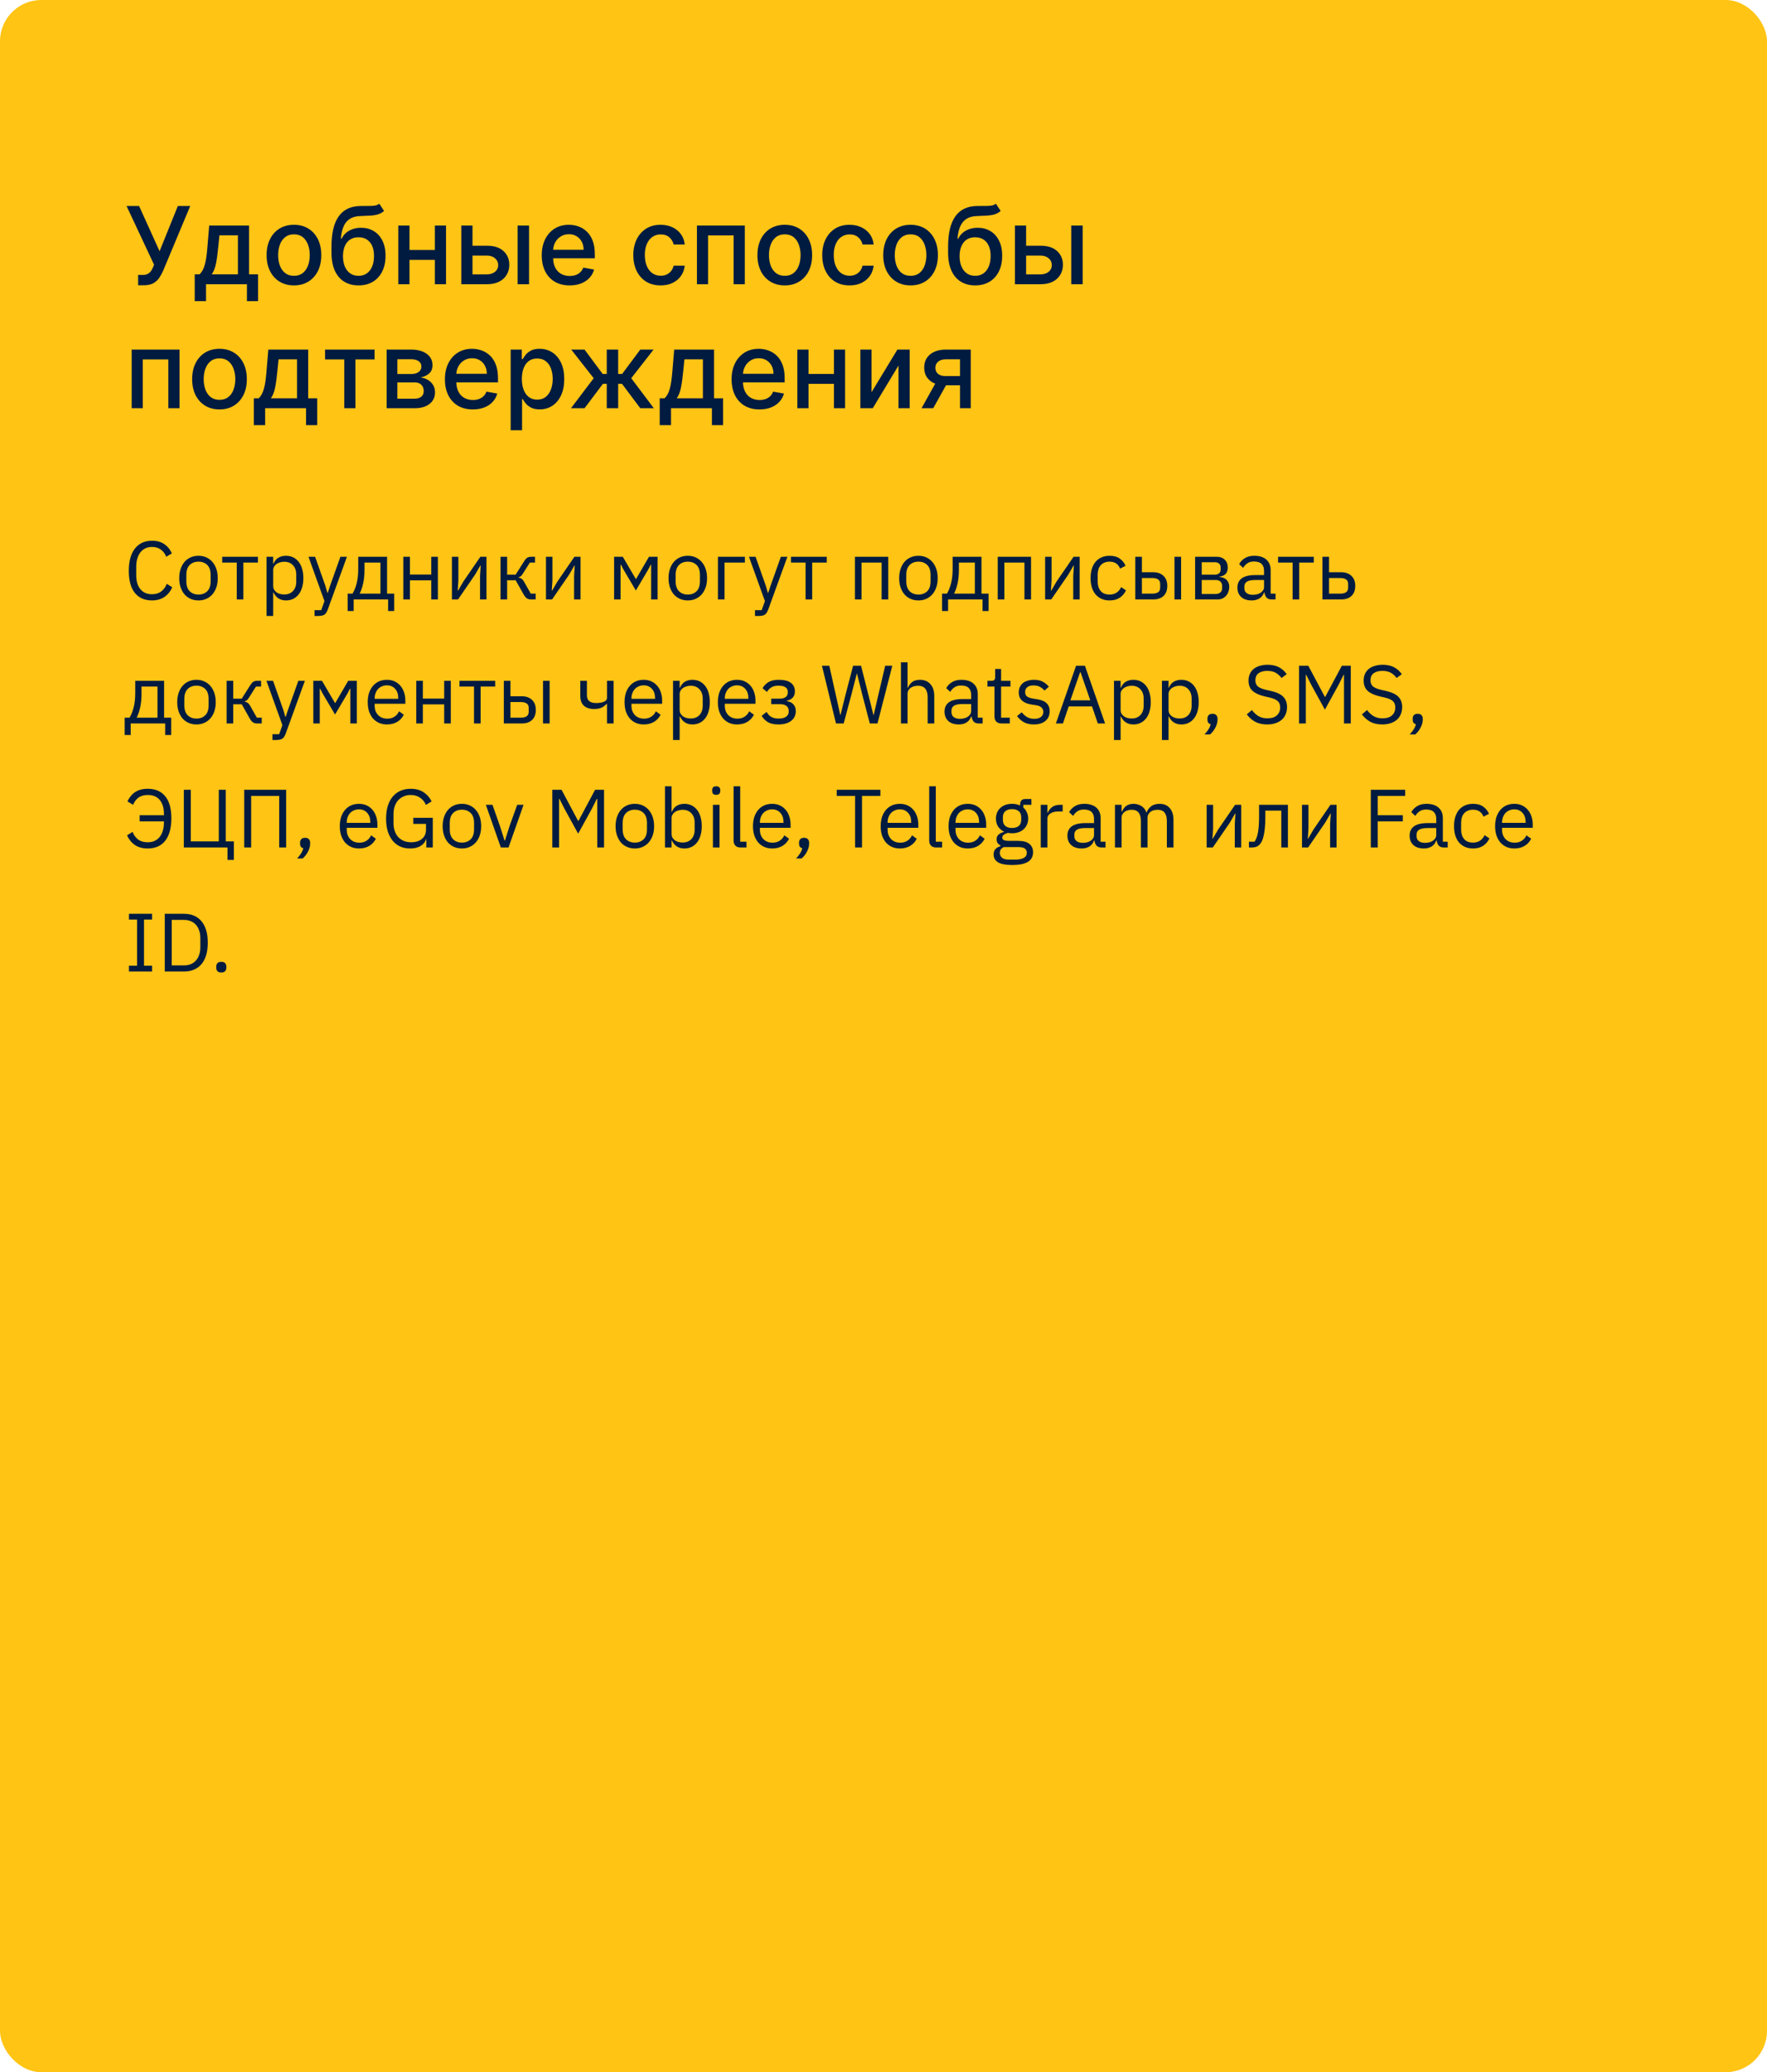 <?xml version="1.0" encoding="UTF-8"?> <svg xmlns="http://www.w3.org/2000/svg" width="342" height="401" viewBox="0 0 342 401" fill="none"><rect width="342" height="401" rx="8" fill="#FFC414"></rect><path d="M26.735 55.207V53.197H27.644C28.023 53.197 28.336 53.133 28.582 53.005C28.834 52.876 29.038 52.704 29.196 52.487C29.358 52.265 29.494 52.024 29.602 51.763L29.817 51.223L24.495 39.864H26.919L30.888 48.614L34.421 39.864H36.816L31.583 52.376C31.361 52.879 31.105 53.344 30.814 53.773C30.529 54.202 30.147 54.549 29.669 54.815C29.191 55.076 28.558 55.207 27.769 55.207H26.735ZM37.69 58.274V53.086H38.614C38.85 52.869 39.05 52.61 39.212 52.31C39.38 52.009 39.52 51.652 39.633 51.238C39.752 50.824 39.85 50.341 39.929 49.789C40.008 49.233 40.077 48.597 40.136 47.883L40.491 43.648H48.207V53.086H49.951V58.274H47.793V55H39.877V58.274H37.69ZM40.978 53.086H46.049V45.54H42.471L42.235 47.883C42.122 49.075 41.979 50.11 41.806 50.987C41.634 51.859 41.358 52.559 40.978 53.086ZM56.893 55.229C55.828 55.229 54.9 54.985 54.106 54.497C53.313 54.01 52.697 53.327 52.259 52.45C51.82 51.573 51.601 50.548 51.601 49.376C51.601 48.198 51.82 47.168 52.259 46.286C52.697 45.404 53.313 44.719 54.106 44.232C54.9 43.744 55.828 43.5 56.893 43.5C57.957 43.5 58.886 43.744 59.679 44.232C60.472 44.719 61.088 45.404 61.527 46.286C61.965 47.168 62.185 48.198 62.185 49.376C62.185 50.548 61.965 51.573 61.527 52.45C61.088 53.327 60.472 54.01 59.679 54.497C58.886 54.985 57.957 55.229 56.893 55.229ZM56.9 53.374C57.59 53.374 58.161 53.192 58.615 52.827C59.068 52.462 59.403 51.977 59.62 51.371C59.842 50.765 59.953 50.097 59.953 49.368C59.953 48.644 59.842 47.979 59.62 47.373C59.403 46.762 59.068 46.272 58.615 45.902C58.161 45.532 57.59 45.348 56.9 45.348C56.205 45.348 55.629 45.532 55.171 45.902C54.717 46.272 54.38 46.762 54.158 47.373C53.941 47.979 53.833 48.644 53.833 49.368C53.833 50.097 53.941 50.765 54.158 51.371C54.38 51.977 54.717 52.462 55.171 52.827C55.629 53.192 56.205 53.374 56.9 53.374ZM73.409 39.42L74.326 40.817C73.986 41.127 73.599 41.349 73.165 41.482C72.737 41.61 72.242 41.692 71.68 41.726C71.118 41.756 70.475 41.783 69.751 41.807C68.933 41.832 68.26 42.009 67.733 42.34C67.206 42.665 66.799 43.148 66.514 43.788C66.233 44.424 66.051 45.222 65.967 46.183H66.107C66.477 45.478 66.989 44.951 67.644 44.601C68.305 44.251 69.046 44.076 69.869 44.076C70.786 44.076 71.601 44.286 72.316 44.705C73.03 45.123 73.592 45.737 74.001 46.545C74.415 47.348 74.621 48.331 74.621 49.494C74.621 50.672 74.405 51.689 73.971 52.546C73.542 53.404 72.936 54.066 72.153 54.534C71.374 54.998 70.456 55.229 69.396 55.229C68.337 55.229 67.413 54.99 66.625 54.512C65.841 54.029 65.233 53.315 64.799 52.369C64.37 51.423 64.156 50.255 64.156 48.866V47.742C64.156 45.146 64.619 43.192 65.546 41.881C66.472 40.571 67.856 39.898 69.699 39.864C70.295 39.849 70.828 39.846 71.296 39.856C71.764 39.861 72.173 39.839 72.522 39.79C72.877 39.736 73.173 39.612 73.409 39.42ZM69.403 53.374C70.019 53.374 70.549 53.219 70.993 52.908C71.441 52.593 71.786 52.147 72.027 51.571C72.269 50.994 72.389 50.314 72.389 49.531C72.389 48.762 72.269 48.109 72.027 47.572C71.786 47.035 71.441 46.626 70.993 46.345C70.544 46.06 70.007 45.917 69.381 45.917C68.918 45.917 68.504 45.998 68.14 46.161C67.775 46.318 67.462 46.552 67.201 46.863C66.945 47.173 66.745 47.553 66.602 48.001C66.465 48.444 66.391 48.954 66.381 49.531C66.381 50.703 66.649 51.637 67.186 52.332C67.728 53.027 68.467 53.374 69.403 53.374ZM84.784 48.37V50.285H78.635V48.37H84.784ZM79.255 43.648V55H77.09V43.648H79.255ZM86.329 43.648V55H84.17V43.648H86.329ZM90.948 47.55H94.244C95.633 47.55 96.703 47.895 97.452 48.585C98.201 49.275 98.575 50.164 98.575 51.253C98.575 51.962 98.407 52.6 98.073 53.167C97.737 53.734 97.247 54.182 96.602 54.512C95.956 54.837 95.17 55 94.244 55H89.285V43.648H91.45V53.093H94.244C94.88 53.093 95.402 52.928 95.811 52.598C96.22 52.263 96.424 51.837 96.424 51.319C96.424 50.773 96.22 50.327 95.811 49.982C95.402 49.632 94.88 49.457 94.244 49.457H90.948V47.55ZM100.186 55V43.648H102.396V55H100.186ZM110.254 55.229C109.136 55.229 108.173 54.99 107.365 54.512C106.561 54.029 105.941 53.352 105.502 52.48C105.068 51.603 104.852 50.575 104.852 49.398C104.852 48.235 105.068 47.21 105.502 46.323C105.941 45.436 106.552 44.744 107.335 44.246C108.123 43.749 109.045 43.5 110.099 43.5C110.74 43.5 111.361 43.606 111.962 43.818C112.563 44.03 113.102 44.362 113.58 44.816C114.058 45.269 114.435 45.858 114.711 46.582C114.987 47.301 115.125 48.176 115.125 49.206V49.989H106.101V48.334H112.959C112.959 47.752 112.841 47.237 112.605 46.789C112.368 46.336 112.036 45.978 111.607 45.717C111.183 45.456 110.685 45.325 110.114 45.325C109.493 45.325 108.951 45.478 108.488 45.784C108.03 46.084 107.675 46.478 107.424 46.966C107.177 47.449 107.054 47.974 107.054 48.54V49.834C107.054 50.593 107.187 51.238 107.453 51.77C107.724 52.302 108.101 52.709 108.584 52.99C109.067 53.266 109.631 53.404 110.277 53.404C110.695 53.404 111.077 53.344 111.422 53.226C111.767 53.103 112.065 52.921 112.316 52.679C112.568 52.438 112.76 52.14 112.893 51.785L114.984 52.162C114.817 52.778 114.516 53.317 114.083 53.781C113.654 54.239 113.115 54.596 112.464 54.852C111.819 55.103 111.082 55.229 110.254 55.229ZM127.867 55.229C126.768 55.229 125.822 54.98 125.029 54.483C124.24 53.98 123.634 53.288 123.21 52.406C122.787 51.524 122.575 50.514 122.575 49.376C122.575 48.223 122.792 47.205 123.225 46.323C123.659 45.436 124.27 44.744 125.058 44.246C125.846 43.749 126.775 43.5 127.844 43.5C128.707 43.5 129.475 43.66 130.15 43.98C130.825 44.296 131.37 44.739 131.784 45.311C132.203 45.882 132.451 46.55 132.53 47.314H130.38C130.261 46.781 129.99 46.323 129.567 45.939C129.148 45.555 128.586 45.362 127.881 45.362C127.266 45.362 126.726 45.525 126.263 45.85C125.805 46.17 125.447 46.629 125.191 47.225C124.935 47.816 124.807 48.516 124.807 49.324C124.807 50.152 124.932 50.866 125.184 51.467C125.435 52.068 125.79 52.534 126.248 52.864C126.711 53.194 127.256 53.359 127.881 53.359C128.3 53.359 128.68 53.283 129.02 53.13C129.365 52.972 129.653 52.748 129.884 52.458C130.121 52.167 130.286 51.817 130.38 51.408H132.53C132.451 52.142 132.212 52.797 131.813 53.374C131.414 53.95 130.88 54.404 130.21 54.734C129.544 55.064 128.763 55.229 127.867 55.229ZM134.893 55V43.648H144.154V55H141.989V45.555H137.044V55H134.893ZM151.89 55.229C150.826 55.229 149.897 54.985 149.104 54.497C148.311 54.01 147.695 53.327 147.256 52.45C146.818 51.573 146.599 50.548 146.599 49.376C146.599 48.198 146.818 47.168 147.256 46.286C147.695 45.404 148.311 44.719 149.104 44.232C149.897 43.744 150.826 43.5 151.89 43.5C152.955 43.5 153.884 43.744 154.677 44.232C155.47 44.719 156.086 45.404 156.524 46.286C156.963 47.168 157.182 48.198 157.182 49.376C157.182 50.548 156.963 51.573 156.524 52.45C156.086 53.327 155.47 54.01 154.677 54.497C153.884 54.985 152.955 55.229 151.89 55.229ZM151.898 53.374C152.588 53.374 153.159 53.192 153.613 52.827C154.066 52.462 154.401 51.977 154.618 51.371C154.839 50.765 154.95 50.097 154.95 49.368C154.95 48.644 154.839 47.979 154.618 47.373C154.401 46.762 154.066 46.272 153.613 45.902C153.159 45.532 152.588 45.348 151.898 45.348C151.203 45.348 150.627 45.532 150.168 45.902C149.715 46.272 149.378 46.762 149.156 47.373C148.939 47.979 148.831 48.644 148.831 49.368C148.831 50.097 148.939 50.765 149.156 51.371C149.378 51.977 149.715 52.462 150.168 52.827C150.627 53.192 151.203 53.374 151.898 53.374ZM164.431 55.229C163.332 55.229 162.386 54.98 161.593 54.483C160.804 53.98 160.198 53.288 159.775 52.406C159.351 51.524 159.139 50.514 159.139 49.376C159.139 48.223 159.356 47.205 159.789 46.323C160.223 45.436 160.834 44.744 161.622 44.246C162.411 43.749 163.339 43.5 164.409 43.5C165.271 43.5 166.04 43.66 166.715 43.98C167.39 44.296 167.934 44.739 168.348 45.311C168.767 45.882 169.016 46.55 169.094 47.314H166.944C166.825 46.781 166.554 46.323 166.131 45.939C165.712 45.555 165.15 45.362 164.446 45.362C163.83 45.362 163.29 45.525 162.827 45.85C162.369 46.17 162.012 46.629 161.755 47.225C161.499 47.816 161.371 48.516 161.371 49.324C161.371 50.152 161.497 50.866 161.748 51.467C161.999 52.068 162.354 52.534 162.812 52.864C163.275 53.194 163.82 53.359 164.446 53.359C164.864 53.359 165.244 53.283 165.584 53.13C165.929 52.972 166.217 52.748 166.448 52.458C166.685 52.167 166.85 51.817 166.944 51.408H169.094C169.016 52.142 168.777 52.797 168.377 53.374C167.978 53.95 167.444 54.404 166.774 54.734C166.109 55.064 165.328 55.229 164.431 55.229ZM176.239 55.229C175.175 55.229 174.246 54.985 173.453 54.497C172.66 54.01 172.044 53.327 171.605 52.45C171.167 51.573 170.948 50.548 170.948 49.376C170.948 48.198 171.167 47.168 171.605 46.286C172.044 45.404 172.66 44.719 173.453 44.232C174.246 43.744 175.175 43.5 176.239 43.5C177.304 43.5 178.232 43.744 179.026 44.232C179.819 44.719 180.435 45.404 180.873 46.286C181.312 47.168 181.531 48.198 181.531 49.376C181.531 50.548 181.312 51.573 180.873 52.45C180.435 53.327 179.819 54.01 179.026 54.497C178.232 54.985 177.304 55.229 176.239 55.229ZM176.247 53.374C176.937 53.374 177.508 53.192 177.962 52.827C178.415 52.462 178.75 51.977 178.967 51.371C179.188 50.765 179.299 50.097 179.299 49.368C179.299 48.644 179.188 47.979 178.967 47.373C178.75 46.762 178.415 46.272 177.962 45.902C177.508 45.532 176.937 45.348 176.247 45.348C175.552 45.348 174.976 45.532 174.517 45.902C174.064 46.272 173.727 46.762 173.505 47.373C173.288 47.979 173.18 48.644 173.18 49.368C173.18 50.097 173.288 50.765 173.505 51.371C173.727 51.977 174.064 52.462 174.517 52.827C174.976 53.192 175.552 53.374 176.247 53.374ZM192.756 39.42L193.673 40.817C193.333 41.127 192.946 41.349 192.512 41.482C192.083 41.61 191.588 41.692 191.027 41.726C190.465 41.756 189.822 41.783 189.098 41.807C188.28 41.832 187.607 42.009 187.08 42.34C186.553 42.665 186.146 43.148 185.86 43.788C185.58 44.424 185.397 45.222 185.314 46.183H185.454C185.823 45.478 186.336 44.951 186.991 44.601C187.651 44.251 188.393 44.076 189.216 44.076C190.132 44.076 190.948 44.286 191.662 44.705C192.377 45.123 192.938 45.737 193.347 46.545C193.761 47.348 193.968 48.331 193.968 49.494C193.968 50.672 193.751 51.689 193.318 52.546C192.889 53.404 192.283 54.066 191.5 54.534C190.721 54.998 189.802 55.229 188.743 55.229C187.683 55.229 186.76 54.99 185.971 54.512C185.188 54.029 184.579 53.315 184.146 52.369C183.717 51.423 183.503 50.255 183.503 48.866V47.742C183.503 45.146 183.966 43.192 184.892 41.881C185.819 40.571 187.203 39.898 189.046 39.864C189.642 39.849 190.174 39.846 190.642 39.856C191.11 39.861 191.519 39.839 191.869 39.79C192.224 39.736 192.52 39.612 192.756 39.42ZM188.75 53.374C189.366 53.374 189.896 53.219 190.339 52.908C190.788 52.593 191.133 52.147 191.374 51.571C191.615 50.994 191.736 50.314 191.736 49.531C191.736 48.762 191.615 48.109 191.374 47.572C191.133 47.035 190.788 46.626 190.339 46.345C189.891 46.06 189.354 45.917 188.728 45.917C188.265 45.917 187.851 45.998 187.486 46.161C187.122 46.318 186.809 46.552 186.548 46.863C186.292 47.173 186.092 47.553 185.949 48.001C185.811 48.444 185.737 48.954 185.727 49.531C185.727 50.703 185.996 51.637 186.533 52.332C187.075 53.027 187.814 53.374 188.75 53.374ZM198.1 47.55H201.396C202.785 47.55 203.855 47.895 204.603 48.585C205.352 49.275 205.727 50.164 205.727 51.253C205.727 51.962 205.559 52.6 205.224 53.167C204.889 53.734 204.399 54.182 203.754 54.512C203.108 54.837 202.322 55 201.396 55H196.437V43.648H198.602V53.093H201.396C202.031 53.093 202.554 52.928 202.963 52.598C203.372 52.263 203.576 51.837 203.576 51.319C203.576 50.773 203.372 50.327 202.963 49.982C202.554 49.632 202.031 49.457 201.396 49.457H198.1V47.55ZM207.338 55V43.648H209.548V55H207.338ZM25.486 79V67.648H34.746V79H32.581V69.555H27.636V79H25.486ZM42.483 79.229C41.418 79.229 40.489 78.985 39.696 78.497C38.903 78.01 38.287 77.327 37.849 76.45C37.41 75.573 37.191 74.548 37.191 73.376C37.191 72.198 37.41 71.168 37.849 70.286C38.287 69.404 38.903 68.719 39.696 68.232C40.489 67.744 41.418 67.5 42.483 67.5C43.547 67.5 44.476 67.744 45.269 68.232C46.062 68.719 46.678 69.404 47.117 70.286C47.555 71.168 47.774 72.198 47.774 73.376C47.774 74.548 47.555 75.573 47.117 76.45C46.678 77.327 46.062 78.01 45.269 78.497C44.476 78.985 43.547 79.229 42.483 79.229ZM42.49 77.374C43.18 77.374 43.751 77.192 44.205 76.827C44.658 76.463 44.993 75.977 45.21 75.371C45.431 74.765 45.542 74.097 45.542 73.368C45.542 72.644 45.431 71.979 45.21 71.373C44.993 70.762 44.658 70.272 44.205 69.902C43.751 69.532 43.18 69.348 42.49 69.348C41.795 69.348 41.219 69.532 40.761 69.902C40.307 70.272 39.97 70.762 39.748 71.373C39.531 71.979 39.423 72.644 39.423 73.368C39.423 74.097 39.531 74.765 39.748 75.371C39.97 75.977 40.307 76.463 40.761 76.827C41.219 77.192 41.795 77.374 42.49 77.374ZM49.132 82.274V77.086H50.056C50.293 76.869 50.492 76.61 50.655 76.31C50.822 76.009 50.963 75.652 51.076 75.238C51.194 74.824 51.293 74.341 51.372 73.79C51.451 73.233 51.52 72.597 51.579 71.883L51.934 67.648H59.65V77.086H61.394V82.274H59.236V79H51.32V82.274H49.132ZM52.421 77.086H57.491V69.54H53.914L53.678 71.883C53.564 73.075 53.422 74.11 53.249 74.987C53.077 75.859 52.801 76.559 52.421 77.086ZM62.918 69.555V67.648H72.497V69.555H68.794V79H66.636V69.555H62.918ZM74.834 79V67.648H79.542C80.823 67.648 81.838 67.921 82.587 68.468C83.336 69.01 83.71 69.747 83.71 70.678C83.71 71.343 83.498 71.87 83.075 72.26C82.651 72.649 82.089 72.91 81.39 73.043C81.897 73.102 82.363 73.255 82.786 73.501C83.21 73.743 83.55 74.068 83.806 74.477C84.067 74.886 84.198 75.374 84.198 75.94C84.198 76.541 84.043 77.073 83.733 77.537C83.422 77.995 82.971 78.355 82.38 78.616C81.794 78.872 81.087 79 80.259 79H74.834ZM76.911 77.152H80.259C80.806 77.152 81.234 77.022 81.545 76.761C81.855 76.499 82.01 76.145 82.01 75.696C82.01 75.169 81.855 74.755 81.545 74.455C81.234 74.149 80.806 73.996 80.259 73.996H76.911V77.152ZM76.911 72.378H79.564C79.978 72.378 80.333 72.319 80.628 72.201C80.929 72.082 81.158 71.915 81.316 71.698C81.478 71.476 81.56 71.215 81.56 70.915C81.56 70.476 81.38 70.133 81.02 69.887C80.66 69.641 80.168 69.518 79.542 69.518H76.911V72.378ZM91.515 79.229C90.397 79.229 89.433 78.99 88.625 78.512C87.822 78.029 87.201 77.352 86.763 76.48C86.329 75.603 86.112 74.575 86.112 73.398C86.112 72.235 86.329 71.21 86.763 70.323C87.201 69.436 87.812 68.744 88.596 68.246C89.384 67.749 90.305 67.5 91.36 67.5C92 67.5 92.621 67.606 93.222 67.818C93.823 68.03 94.363 68.362 94.841 68.816C95.319 69.269 95.696 69.858 95.972 70.582C96.248 71.301 96.385 72.176 96.385 73.206V73.989H87.361V72.334H94.22C94.22 71.752 94.102 71.237 93.865 70.789C93.629 70.335 93.296 69.978 92.868 69.717C92.444 69.456 91.946 69.325 91.375 69.325C90.754 69.325 90.212 69.478 89.749 69.784C89.29 70.084 88.936 70.478 88.684 70.966C88.438 71.449 88.315 71.974 88.315 72.54V73.834C88.315 74.593 88.448 75.238 88.714 75.77C88.985 76.302 89.362 76.709 89.845 76.99C90.328 77.266 90.892 77.404 91.537 77.404C91.956 77.404 92.338 77.344 92.683 77.226C93.028 77.103 93.326 76.921 93.577 76.679C93.828 76.438 94.02 76.14 94.153 75.785L96.245 76.162C96.078 76.778 95.777 77.317 95.343 77.781C94.915 78.239 94.375 78.596 93.725 78.852C93.079 79.103 92.343 79.229 91.515 79.229ZM98.837 83.257V67.648H100.996V69.488H101.18C101.308 69.251 101.493 68.978 101.735 68.668C101.976 68.357 102.311 68.086 102.74 67.855C103.168 67.618 103.735 67.5 104.44 67.5C105.356 67.5 106.174 67.731 106.893 68.195C107.613 68.658 108.177 69.325 108.586 70.198C109 71.07 109.207 72.119 109.207 73.346C109.207 74.573 109.002 75.625 108.593 76.502C108.184 77.374 107.623 78.047 106.908 78.52C106.194 78.988 105.378 79.222 104.462 79.222C103.772 79.222 103.208 79.106 102.769 78.874C102.336 78.643 101.996 78.372 101.749 78.061C101.503 77.751 101.313 77.475 101.18 77.234H101.047V83.257H98.837ZM101.003 73.324C101.003 74.122 101.119 74.822 101.35 75.423C101.582 76.024 101.917 76.495 102.355 76.835C102.794 77.169 103.331 77.337 103.967 77.337C104.627 77.337 105.179 77.162 105.622 76.812C106.066 76.458 106.401 75.977 106.627 75.371C106.859 74.765 106.975 74.083 106.975 73.324C106.975 72.575 106.861 71.902 106.635 71.306C106.413 70.71 106.078 70.239 105.63 69.894C105.186 69.55 104.632 69.377 103.967 69.377C103.326 69.377 102.784 69.542 102.341 69.872C101.902 70.203 101.57 70.663 101.343 71.254C101.116 71.846 101.003 72.535 101.003 73.324ZM110.511 79L114.909 73.191L110.563 67.648H113.135L116.646 72.363H117.436V67.648H119.646V72.363H120.415L123.925 67.648H126.497L122.174 73.191L126.549 79H123.925L120.385 74.27H119.646V79H117.436V74.27H116.697L113.135 79H110.511ZM127.687 82.274V77.086H128.611C128.848 76.869 129.047 76.61 129.21 76.31C129.377 76.009 129.518 75.652 129.631 75.238C129.749 74.824 129.848 74.341 129.927 73.79C130.006 73.233 130.075 72.597 130.134 71.883L130.489 67.648H138.205V77.086H139.949V82.274H137.791V79H129.875V82.274H127.687ZM130.976 77.086H136.046V69.54H132.469L132.233 71.883C132.119 73.075 131.977 74.11 131.804 74.987C131.632 75.859 131.356 76.559 130.976 77.086ZM147.001 79.229C145.883 79.229 144.92 78.99 144.112 78.512C143.308 78.029 142.688 77.352 142.249 76.48C141.816 75.603 141.599 74.575 141.599 73.398C141.599 72.235 141.816 71.21 142.249 70.323C142.688 69.436 143.299 68.744 144.082 68.246C144.87 67.749 145.792 67.5 146.846 67.5C147.487 67.5 148.108 67.606 148.709 67.818C149.31 68.03 149.849 68.362 150.327 68.816C150.805 69.269 151.182 69.858 151.458 70.582C151.734 71.301 151.872 72.176 151.872 73.206V73.989H142.848V72.334H149.706C149.706 71.752 149.588 71.237 149.352 70.789C149.115 70.335 148.783 69.978 148.354 69.717C147.93 69.456 147.433 69.325 146.861 69.325C146.24 69.325 145.698 69.478 145.235 69.784C144.777 70.084 144.422 70.478 144.171 70.966C143.924 71.449 143.801 71.974 143.801 72.54V73.834C143.801 74.593 143.934 75.238 144.2 75.77C144.471 76.302 144.848 76.709 145.331 76.99C145.814 77.266 146.378 77.404 147.024 77.404C147.442 77.404 147.824 77.344 148.169 77.226C148.514 77.103 148.812 76.921 149.063 76.679C149.315 76.438 149.507 76.14 149.64 75.785L151.732 76.162C151.564 76.778 151.263 77.317 150.83 77.781C150.401 78.239 149.862 78.596 149.211 78.852C148.566 79.103 147.829 79.229 147.001 79.229ZM162.018 72.37V74.285H155.869V72.37H162.018ZM156.489 67.648V79H154.324V67.648H156.489ZM163.562 67.648V79H161.404V67.648H163.562ZM168.684 75.903L173.688 67.648H176.068V79H173.902V70.737L168.921 79H166.519V67.648H168.684V75.903ZM185.809 79V69.532H183.089C182.443 69.532 181.941 69.683 181.581 69.983C181.221 70.284 181.042 70.678 181.042 71.166C181.042 71.649 181.207 72.038 181.537 72.334C181.872 72.624 182.34 72.77 182.941 72.77H186.452V74.558H182.941C182.103 74.558 181.379 74.42 180.768 74.144C180.162 73.863 179.694 73.467 179.364 72.954C179.039 72.442 178.876 71.836 178.876 71.136C178.876 70.422 179.044 69.806 179.379 69.288C179.719 68.766 180.204 68.362 180.835 68.076C181.47 67.791 182.222 67.648 183.089 67.648H187.886V79H185.809ZM178.359 79L181.559 73.265H183.821L180.62 79H178.359Z" fill="#001B40"></path><path d="M29.424 116.192C28.005 116.192 26.901 115.712 26.112 114.752C25.323 113.781 24.928 112.357 24.928 110.48C24.928 108.603 25.323 107.163 26.112 106.16C26.901 105.147 28.005 104.64 29.424 104.64C30.363 104.64 31.147 104.853 31.776 105.28C32.416 105.707 32.912 106.309 33.264 107.088L32.176 107.744C31.952 107.168 31.611 106.709 31.152 106.368C30.693 106.016 30.117 105.84 29.424 105.84C28.944 105.84 28.512 105.931 28.128 106.112C27.755 106.293 27.435 106.555 27.168 106.896C26.912 107.227 26.715 107.627 26.576 108.096C26.437 108.555 26.368 109.072 26.368 109.648V111.312C26.368 112.464 26.635 113.365 27.168 114.016C27.701 114.667 28.453 114.992 29.424 114.992C30.139 114.992 30.736 114.811 31.216 114.448C31.696 114.075 32.048 113.584 32.272 112.976L33.344 113.648C32.992 114.437 32.485 115.061 31.824 115.52C31.163 115.968 30.363 116.192 29.424 116.192ZM38.417 116.192C37.863 116.192 37.356 116.091 36.898 115.888C36.439 115.685 36.044 115.397 35.714 115.024C35.394 114.64 35.143 114.187 34.962 113.664C34.78 113.131 34.69 112.533 34.69 111.872C34.69 111.221 34.78 110.629 34.962 110.096C35.143 109.563 35.394 109.109 35.714 108.736C36.044 108.352 36.439 108.059 36.898 107.856C37.356 107.653 37.863 107.552 38.417 107.552C38.972 107.552 39.474 107.653 39.922 107.856C40.38 108.059 40.775 108.352 41.105 108.736C41.436 109.109 41.692 109.563 41.873 110.096C42.055 110.629 42.145 111.221 42.145 111.872C42.145 112.533 42.055 113.131 41.873 113.664C41.692 114.187 41.436 114.64 41.105 115.024C40.775 115.397 40.38 115.685 39.922 115.888C39.474 116.091 38.972 116.192 38.417 116.192ZM38.417 115.056C39.111 115.056 39.676 114.843 40.114 114.416C40.551 113.989 40.77 113.339 40.77 112.464V111.28C40.77 110.405 40.551 109.755 40.114 109.328C39.676 108.901 39.111 108.688 38.417 108.688C37.724 108.688 37.159 108.901 36.721 109.328C36.284 109.755 36.066 110.405 36.066 111.28V112.464C36.066 113.339 36.284 113.989 36.721 114.416C37.159 114.843 37.724 115.056 38.417 115.056ZM45.824 108.864H43.008V107.744H49.919V108.864H47.103V116H45.824V108.864ZM51.594 107.744H52.874V109.088H52.938C53.152 108.565 53.461 108.181 53.866 107.936C54.282 107.68 54.778 107.552 55.354 107.552C55.866 107.552 56.33 107.653 56.746 107.856C57.162 108.059 57.514 108.347 57.802 108.72C58.101 109.093 58.325 109.547 58.474 110.08C58.634 110.613 58.714 111.211 58.714 111.872C58.714 112.533 58.634 113.131 58.474 113.664C58.325 114.197 58.101 114.651 57.802 115.024C57.514 115.397 57.162 115.685 56.746 115.888C56.33 116.091 55.866 116.192 55.354 116.192C54.234 116.192 53.429 115.68 52.938 114.656H52.874V119.2H51.594V107.744ZM55.002 115.04C55.728 115.04 56.298 114.816 56.714 114.368C57.13 113.909 57.338 113.312 57.338 112.576V111.168C57.338 110.432 57.13 109.84 56.714 109.392C56.298 108.933 55.728 108.704 55.002 108.704C54.714 108.704 54.437 108.747 54.17 108.832C53.914 108.907 53.69 109.013 53.498 109.152C53.306 109.291 53.152 109.461 53.034 109.664C52.928 109.856 52.874 110.064 52.874 110.288V113.36C52.874 113.627 52.928 113.867 53.034 114.08C53.152 114.283 53.306 114.459 53.498 114.608C53.69 114.747 53.914 114.853 54.17 114.928C54.437 115.003 54.714 115.04 55.002 115.04ZM65.885 107.744H67.15L63.453 117.92C63.358 118.165 63.261 118.368 63.166 118.528C63.069 118.699 62.952 118.832 62.813 118.928C62.675 119.024 62.499 119.093 62.285 119.136C62.083 119.179 61.832 119.2 61.533 119.2H60.877V118.08H62.173L62.797 116.32L59.709 107.744H60.989L62.974 113.36L63.358 114.704H63.438L63.886 113.36L65.885 107.744ZM67.284 114.88H68.228C68.559 114.347 68.826 113.68 69.028 112.88C69.231 112.08 69.332 111.163 69.332 110.128V107.744H74.916V114.88H76.292V118.24H75.124V116H68.452V118.24H67.284V114.88ZM73.636 114.88V108.864H70.548V110.192C70.548 111.291 70.452 112.229 70.26 113.008C70.079 113.776 69.86 114.4 69.604 114.88H73.636ZM78.063 107.744H79.343V111.184H83.471V107.744H84.751V116H83.471V112.304H79.343V116H78.063V107.744ZM87.469 107.744H88.717V112.32L88.589 114.304H88.653L89.677 112.544L92.973 107.744H94.157V116H92.909V111.424L93.037 109.44H92.973L91.949 111.2L88.653 116H87.469V107.744ZM96.876 107.744H98.156V111.2H99.804L101.404 108.672C101.521 108.48 101.633 108.325 101.74 108.208C101.846 108.08 101.953 107.984 102.06 107.92C102.166 107.856 102.278 107.813 102.396 107.792C102.513 107.76 102.646 107.744 102.796 107.744H103.548V108.864H102.556L101.26 110.912C101.174 111.051 101.1 111.163 101.036 111.248C100.972 111.333 100.908 111.408 100.844 111.472C100.78 111.525 100.71 111.573 100.636 111.616C100.561 111.648 100.47 111.68 100.364 111.712V111.776C100.588 111.808 100.78 111.883 100.94 112C101.11 112.107 101.286 112.32 101.468 112.64L102.732 114.88H103.676V116H102.748C102.47 116 102.214 115.931 101.98 115.792C101.756 115.643 101.537 115.376 101.324 114.992L99.804 112.288H98.156V116H96.876V107.744ZM105.673 107.744H106.921V112.32L106.793 114.304H106.857L107.881 112.544L111.177 107.744H112.361V116H111.113V111.424L111.241 109.44H111.177L110.153 111.2L106.857 116H105.673V107.744ZM118.86 107.744H120.54L123.052 112.032H123.116L125.612 107.744H127.276V116H126.028V109.28H125.948L125.484 110.176L123.068 114.272L120.652 110.176L120.188 109.28H120.108V116H118.86V107.744ZM133.121 116.192C132.566 116.192 132.059 116.091 131.601 115.888C131.142 115.685 130.747 115.397 130.417 115.024C130.097 114.64 129.846 114.187 129.665 113.664C129.483 113.131 129.393 112.533 129.393 111.872C129.393 111.221 129.483 110.629 129.665 110.096C129.846 109.563 130.097 109.109 130.417 108.736C130.747 108.352 131.142 108.059 131.601 107.856C132.059 107.653 132.566 107.552 133.121 107.552C133.675 107.552 134.177 107.653 134.625 107.856C135.083 108.059 135.478 108.352 135.809 108.736C136.139 109.109 136.395 109.563 136.577 110.096C136.758 110.629 136.849 111.221 136.849 111.872C136.849 112.533 136.758 113.131 136.577 113.664C136.395 114.187 136.139 114.64 135.809 115.024C135.478 115.397 135.083 115.685 134.625 115.888C134.177 116.091 133.675 116.192 133.121 116.192ZM133.121 115.056C133.814 115.056 134.379 114.843 134.817 114.416C135.254 113.989 135.473 113.339 135.473 112.464V111.28C135.473 110.405 135.254 109.755 134.817 109.328C134.379 108.901 133.814 108.688 133.121 108.688C132.427 108.688 131.862 108.901 131.425 109.328C130.987 109.755 130.769 110.405 130.769 111.28V112.464C130.769 113.339 130.987 113.989 131.425 114.416C131.862 114.843 132.427 115.056 133.121 115.056ZM138.954 107.744H144.17V108.864H140.234V116H138.954V107.744ZM151.136 107.744H152.4L148.704 117.92C148.608 118.165 148.512 118.368 148.416 118.528C148.32 118.699 148.202 118.832 148.064 118.928C147.925 119.024 147.749 119.093 147.536 119.136C147.333 119.179 147.082 119.2 146.784 119.2H146.128V118.08H147.424L148.048 116.32L144.96 107.744H146.24L148.224 113.36L148.608 114.704H148.688L149.136 113.36L151.136 107.744ZM155.917 108.864H153.101V107.744H160.013V108.864H157.197V116H155.917V108.864ZM165.469 107.744H171.917V116H170.637V108.864H166.749V116H165.469V107.744ZM177.761 116.192C177.207 116.192 176.7 116.091 176.241 115.888C175.783 115.685 175.388 115.397 175.057 115.024C174.737 114.64 174.487 114.187 174.305 113.664C174.124 113.131 174.033 112.533 174.033 111.872C174.033 111.221 174.124 110.629 174.305 110.096C174.487 109.563 174.737 109.109 175.057 108.736C175.388 108.352 175.783 108.059 176.241 107.856C176.7 107.653 177.207 107.552 177.761 107.552C178.316 107.552 178.817 107.653 179.265 107.856C179.724 108.059 180.119 108.352 180.449 108.736C180.78 109.109 181.036 109.563 181.217 110.096C181.399 110.629 181.489 111.221 181.489 111.872C181.489 112.533 181.399 113.131 181.217 113.664C181.036 114.187 180.78 114.64 180.449 115.024C180.119 115.397 179.724 115.685 179.265 115.888C178.817 116.091 178.316 116.192 177.761 116.192ZM177.761 115.056C178.455 115.056 179.02 114.843 179.457 114.416C179.895 113.989 180.113 113.339 180.113 112.464V111.28C180.113 110.405 179.895 109.755 179.457 109.328C179.02 108.901 178.455 108.688 177.761 108.688C177.068 108.688 176.503 108.901 176.065 109.328C175.628 109.755 175.409 110.405 175.409 111.28V112.464C175.409 113.339 175.628 113.989 176.065 114.416C176.503 114.843 177.068 115.056 177.761 115.056ZM182.331 114.88H183.275C183.606 114.347 183.872 113.68 184.075 112.88C184.278 112.08 184.379 111.163 184.379 110.128V107.744H189.963V114.88H191.339V118.24H190.171V116H183.499V118.24H182.331V114.88ZM188.683 114.88V108.864H185.595V110.192C185.595 111.291 185.499 112.229 185.307 113.008C185.126 113.776 184.907 114.4 184.651 114.88H188.683ZM193.11 107.744H199.558V116H198.278V108.864H194.39V116H193.11V107.744ZM202.282 107.744H203.53V112.32L203.402 114.304H203.466L204.49 112.544L207.786 107.744H208.97V116H207.722V111.424L207.85 109.44H207.786L206.762 111.2L203.466 116H202.282V107.744ZM214.76 116.192C214.184 116.192 213.667 116.091 213.208 115.888C212.749 115.685 212.36 115.397 212.04 115.024C211.731 114.651 211.491 114.197 211.32 113.664C211.16 113.131 211.08 112.533 211.08 111.872C211.08 111.211 211.16 110.613 211.32 110.08C211.491 109.547 211.731 109.093 212.04 108.72C212.36 108.347 212.749 108.059 213.208 107.856C213.667 107.653 214.184 107.552 214.76 107.552C215.581 107.552 216.237 107.733 216.728 108.096C217.229 108.448 217.603 108.912 217.848 109.488L216.776 110.032C216.627 109.605 216.381 109.275 216.04 109.04C215.699 108.805 215.272 108.688 214.76 108.688C214.376 108.688 214.04 108.752 213.752 108.88C213.464 108.997 213.224 109.168 213.032 109.392C212.84 109.605 212.696 109.867 212.6 110.176C212.504 110.475 212.456 110.805 212.456 111.168V112.576C212.456 113.301 212.648 113.899 213.032 114.368C213.427 114.827 214.003 115.056 214.76 115.056C215.795 115.056 216.541 114.576 217 113.616L217.928 114.24C217.661 114.837 217.261 115.312 216.728 115.664C216.205 116.016 215.549 116.192 214.76 116.192ZM219.735 107.744H221.015V110.736H223.207C224.039 110.736 224.7 110.971 225.191 111.44C225.682 111.909 225.927 112.555 225.927 113.376C225.927 114.208 225.687 114.853 225.207 115.312C224.727 115.771 224.066 116 223.223 116H219.735V107.744ZM223.031 114.88C223.511 114.88 223.884 114.789 224.151 114.608C224.418 114.427 224.551 114.123 224.551 113.696V113.024C224.551 112.597 224.418 112.299 224.151 112.128C223.884 111.947 223.511 111.856 223.031 111.856H221.015V114.88H223.031ZM227.319 107.744H228.599V116H227.319V107.744ZM231.313 107.744H235.473C236.145 107.744 236.673 107.936 237.057 108.32C237.441 108.693 237.633 109.2 237.633 109.84C237.633 110.875 237.094 111.456 236.017 111.584V111.648C236.657 111.701 237.132 111.904 237.441 112.256C237.761 112.597 237.921 113.024 237.921 113.536C237.921 113.867 237.868 114.181 237.761 114.48C237.665 114.779 237.521 115.04 237.329 115.264C237.137 115.488 236.902 115.669 236.625 115.808C236.348 115.936 236.033 116 235.681 116H231.313V107.744ZM235.297 114.944C235.681 114.944 235.985 114.843 236.209 114.64C236.433 114.437 236.545 114.149 236.545 113.776V113.408C236.545 113.035 236.433 112.747 236.209 112.544C235.985 112.341 235.681 112.24 235.297 112.24H232.593V114.944H235.297ZM235.137 111.2C235.489 111.2 235.761 111.115 235.953 110.944C236.156 110.763 236.257 110.507 236.257 110.176V109.824C236.257 109.493 236.156 109.243 235.953 109.072C235.761 108.891 235.489 108.8 235.137 108.8H232.593V111.2H235.137ZM246.157 116C245.677 116 245.33 115.872 245.117 115.616C244.914 115.36 244.786 115.04 244.733 114.656H244.653C244.472 115.168 244.173 115.552 243.757 115.808C243.341 116.064 242.845 116.192 242.269 116.192C241.394 116.192 240.712 115.968 240.221 115.52C239.741 115.072 239.501 114.464 239.501 113.696C239.501 112.917 239.784 112.32 240.349 111.904C240.925 111.488 241.816 111.28 243.021 111.28H244.653V110.464C244.653 109.877 244.493 109.429 244.173 109.12C243.853 108.811 243.362 108.656 242.701 108.656C242.2 108.656 241.778 108.768 241.437 108.992C241.106 109.216 240.829 109.515 240.605 109.888L239.837 109.168C240.061 108.72 240.418 108.341 240.909 108.032C241.4 107.712 242.018 107.552 242.765 107.552C243.768 107.552 244.546 107.797 245.101 108.288C245.656 108.779 245.933 109.461 245.933 110.336V114.88H246.877V116H246.157ZM242.477 115.104C242.797 115.104 243.09 115.067 243.357 114.992C243.624 114.917 243.853 114.811 244.045 114.672C244.237 114.533 244.386 114.373 244.493 114.192C244.6 114.011 244.653 113.813 244.653 113.6V112.24H242.957C242.221 112.24 241.682 112.347 241.341 112.56C241.01 112.773 240.845 113.083 240.845 113.488V113.824C240.845 114.229 240.989 114.544 241.277 114.768C241.576 114.992 241.976 115.104 242.477 115.104ZM250.183 108.864H247.367V107.744H254.279V108.864H251.463V116H250.183V108.864ZM255.954 107.744H257.234V110.736H259.586C260.418 110.736 261.079 110.971 261.57 111.44C262.06 111.909 262.306 112.555 262.306 113.376C262.306 114.208 262.066 114.853 261.586 115.312C261.106 115.771 260.444 116 259.602 116H255.954V107.744ZM259.41 114.88C259.89 114.88 260.263 114.789 260.53 114.608C260.796 114.427 260.93 114.123 260.93 113.696V113.024C260.93 112.597 260.796 112.299 260.53 112.128C260.263 111.947 259.89 111.856 259.41 111.856H257.234V114.88H259.41ZM24.128 138.88H25.072C25.403 138.347 25.669 137.68 25.872 136.88C26.075 136.08 26.176 135.163 26.176 134.128V131.744H31.76V138.88H33.136V142.24H31.968V140H25.296V142.24H24.128V138.88ZM30.48 138.88V132.864H27.392V134.192C27.392 135.291 27.296 136.229 27.104 137.008C26.923 137.776 26.704 138.4 26.448 138.88H30.48ZM38.027 140.192C37.472 140.192 36.965 140.091 36.507 139.888C36.048 139.685 35.654 139.397 35.323 139.024C35.003 138.64 34.752 138.187 34.571 137.664C34.389 137.131 34.299 136.533 34.299 135.872C34.299 135.221 34.389 134.629 34.571 134.096C34.752 133.563 35.003 133.109 35.323 132.736C35.654 132.352 36.048 132.059 36.507 131.856C36.965 131.653 37.472 131.552 38.027 131.552C38.581 131.552 39.083 131.653 39.531 131.856C39.989 132.059 40.384 132.352 40.715 132.736C41.045 133.109 41.301 133.563 41.483 134.096C41.664 134.629 41.755 135.221 41.755 135.872C41.755 136.533 41.664 137.131 41.483 137.664C41.301 138.187 41.045 138.64 40.715 139.024C40.384 139.397 39.989 139.685 39.531 139.888C39.083 140.091 38.581 140.192 38.027 140.192ZM38.027 139.056C38.72 139.056 39.285 138.843 39.723 138.416C40.16 137.989 40.379 137.339 40.379 136.464V135.28C40.379 134.405 40.16 133.755 39.723 133.328C39.285 132.901 38.72 132.688 38.027 132.688C37.334 132.688 36.768 132.901 36.331 133.328C35.894 133.755 35.675 134.405 35.675 135.28V136.464C35.675 137.339 35.894 137.989 36.331 138.416C36.768 138.843 37.334 139.056 38.027 139.056ZM43.86 131.744H45.14V135.2H46.788L48.388 132.672C48.505 132.48 48.617 132.325 48.724 132.208C48.831 132.08 48.937 131.984 49.044 131.92C49.151 131.856 49.263 131.813 49.38 131.792C49.497 131.76 49.631 131.744 49.78 131.744H50.532V132.864H49.54L48.244 134.912C48.159 135.051 48.084 135.163 48.02 135.248C47.956 135.333 47.892 135.408 47.828 135.472C47.764 135.525 47.695 135.573 47.62 135.616C47.545 135.648 47.455 135.68 47.348 135.712V135.776C47.572 135.808 47.764 135.883 47.924 136C48.095 136.107 48.271 136.32 48.452 136.64L49.716 138.88H50.66V140H49.732C49.455 140 49.199 139.931 48.964 139.792C48.74 139.643 48.521 139.376 48.308 138.992L46.788 136.288H45.14V140H43.86V131.744ZM57.745 131.744H59.009L55.313 141.92C55.217 142.165 55.121 142.368 55.025 142.528C54.929 142.699 54.812 142.832 54.673 142.928C54.534 143.024 54.358 143.093 54.145 143.136C53.942 143.179 53.691 143.2 53.393 143.2H52.737V142.08H54.033L54.657 140.32L51.569 131.744H52.849L54.833 137.36L55.217 138.704H55.297L55.745 137.36L57.745 131.744ZM60.641 131.744H62.321L64.833 136.032H64.897L67.393 131.744H69.057V140H67.809V133.28H67.729L67.265 134.176L64.849 138.272L62.433 134.176L61.969 133.28H61.889V140H60.641V131.744ZM74.886 140.192C74.32 140.192 73.808 140.091 73.35 139.888C72.902 139.685 72.513 139.397 72.182 139.024C71.862 138.64 71.611 138.187 71.43 137.664C71.259 137.131 71.174 136.533 71.174 135.872C71.174 135.221 71.259 134.629 71.43 134.096C71.611 133.563 71.862 133.109 72.182 132.736C72.513 132.352 72.902 132.059 73.35 131.856C73.808 131.653 74.32 131.552 74.886 131.552C75.441 131.552 75.936 131.653 76.374 131.856C76.811 132.059 77.184 132.341 77.494 132.704C77.803 133.056 78.038 133.477 78.198 133.968C78.368 134.459 78.454 134.997 78.454 135.584V136.192H72.518V136.576C72.518 136.928 72.571 137.259 72.678 137.568C72.795 137.867 72.955 138.128 73.158 138.352C73.371 138.576 73.627 138.752 73.926 138.88C74.235 139.008 74.582 139.072 74.966 139.072C75.489 139.072 75.942 138.949 76.326 138.704C76.721 138.459 77.025 138.107 77.238 137.648L78.15 138.304C77.883 138.869 77.467 139.328 76.902 139.68C76.337 140.021 75.665 140.192 74.886 140.192ZM74.886 132.624C74.534 132.624 74.214 132.688 73.926 132.816C73.638 132.933 73.387 133.104 73.174 133.328C72.971 133.552 72.811 133.819 72.694 134.128C72.576 134.427 72.518 134.757 72.518 135.12V135.232H77.078V135.056C77.078 134.32 76.875 133.733 76.47 133.296C76.075 132.848 75.547 132.624 74.886 132.624ZM80.563 131.744H81.843V135.184H85.971V131.744H87.251V140H85.971V136.304H81.843V140H80.563V131.744ZM91.745 132.864H88.929V131.744H95.841V132.864H93.025V140H91.745V132.864ZM97.516 131.744H98.796V134.736H100.988C101.82 134.736 102.482 134.971 102.972 135.44C103.463 135.909 103.708 136.555 103.708 137.376C103.708 138.208 103.468 138.853 102.988 139.312C102.508 139.771 101.847 140 101.004 140H97.516V131.744ZM100.812 138.88C101.292 138.88 101.666 138.789 101.932 138.608C102.199 138.427 102.332 138.123 102.332 137.696V137.024C102.332 136.597 102.199 136.299 101.932 136.128C101.666 135.947 101.292 135.856 100.812 135.856H98.796V138.88H100.812ZM105.1 131.744H106.38V140H105.1V131.744ZM117.484 136.208H117.404C117.148 136.496 116.833 136.736 116.46 136.928C116.086 137.109 115.596 137.2 114.988 137.2C114.145 137.2 113.489 136.992 113.02 136.576C112.55 136.149 112.316 135.509 112.316 134.656V131.744H113.596V134.544C113.596 135.547 114.188 136.048 115.372 136.048C115.98 136.048 116.481 135.968 116.876 135.808C117.281 135.637 117.484 135.381 117.484 135.04V131.744H118.764V140H117.484V136.208ZM124.589 140.192C124.024 140.192 123.512 140.091 123.053 139.888C122.605 139.685 122.216 139.397 121.885 139.024C121.565 138.64 121.314 138.187 121.133 137.664C120.962 137.131 120.877 136.533 120.877 135.872C120.877 135.221 120.962 134.629 121.133 134.096C121.314 133.563 121.565 133.109 121.885 132.736C122.216 132.352 122.605 132.059 123.053 131.856C123.512 131.653 124.024 131.552 124.589 131.552C125.144 131.552 125.64 131.653 126.077 131.856C126.514 132.059 126.888 132.341 127.197 132.704C127.506 133.056 127.741 133.477 127.901 133.968C128.072 134.459 128.157 134.997 128.157 135.584V136.192H122.221V136.576C122.221 136.928 122.274 137.259 122.381 137.568C122.498 137.867 122.658 138.128 122.861 138.352C123.074 138.576 123.33 138.752 123.629 138.88C123.938 139.008 124.285 139.072 124.669 139.072C125.192 139.072 125.645 138.949 126.029 138.704C126.424 138.459 126.728 138.107 126.941 137.648L127.853 138.304C127.586 138.869 127.17 139.328 126.605 139.68C126.04 140.021 125.368 140.192 124.589 140.192ZM124.589 132.624C124.237 132.624 123.917 132.688 123.629 132.816C123.341 132.933 123.09 133.104 122.877 133.328C122.674 133.552 122.514 133.819 122.397 134.128C122.28 134.427 122.221 134.757 122.221 135.12V135.232H126.781V135.056C126.781 134.32 126.578 133.733 126.173 133.296C125.778 132.848 125.25 132.624 124.589 132.624ZM130.266 131.744H131.546V133.088H131.61C131.824 132.565 132.133 132.181 132.538 131.936C132.954 131.68 133.45 131.552 134.026 131.552C134.538 131.552 135.002 131.653 135.418 131.856C135.834 132.059 136.186 132.347 136.474 132.72C136.773 133.093 136.997 133.547 137.146 134.08C137.306 134.613 137.386 135.211 137.386 135.872C137.386 136.533 137.306 137.131 137.146 137.664C136.997 138.197 136.773 138.651 136.474 139.024C136.186 139.397 135.834 139.685 135.418 139.888C135.002 140.091 134.538 140.192 134.026 140.192C132.906 140.192 132.101 139.68 131.61 138.656H131.546V143.2H130.266V131.744ZM133.674 139.04C134.4 139.04 134.97 138.816 135.386 138.368C135.802 137.909 136.01 137.312 136.01 136.576V135.168C136.01 134.432 135.802 133.84 135.386 133.392C134.97 132.933 134.4 132.704 133.674 132.704C133.386 132.704 133.109 132.747 132.842 132.832C132.586 132.907 132.362 133.013 132.17 133.152C131.978 133.291 131.824 133.461 131.706 133.664C131.6 133.856 131.546 134.064 131.546 134.288V137.36C131.546 137.627 131.6 137.867 131.706 138.08C131.824 138.283 131.978 138.459 132.17 138.608C132.362 138.747 132.586 138.853 132.842 138.928C133.109 139.003 133.386 139.04 133.674 139.04ZM142.652 140.192C142.086 140.192 141.574 140.091 141.116 139.888C140.668 139.685 140.278 139.397 139.948 139.024C139.628 138.64 139.377 138.187 139.196 137.664C139.025 137.131 138.94 136.533 138.94 135.872C138.94 135.221 139.025 134.629 139.196 134.096C139.377 133.563 139.628 133.109 139.948 132.736C140.278 132.352 140.668 132.059 141.116 131.856C141.574 131.653 142.086 131.552 142.652 131.552C143.206 131.552 143.702 131.653 144.14 131.856C144.577 132.059 144.95 132.341 145.26 132.704C145.569 133.056 145.804 133.477 145.964 133.968C146.134 134.459 146.22 134.997 146.22 135.584V136.192H140.284V136.576C140.284 136.928 140.337 137.259 140.444 137.568C140.561 137.867 140.721 138.128 140.924 138.352C141.137 138.576 141.393 138.752 141.692 138.88C142.001 139.008 142.348 139.072 142.732 139.072C143.254 139.072 143.708 138.949 144.092 138.704C144.486 138.459 144.79 138.107 145.004 137.648L145.916 138.304C145.649 138.869 145.233 139.328 144.668 139.68C144.102 140.021 143.43 140.192 142.652 140.192ZM142.652 132.624C142.3 132.624 141.98 132.688 141.692 132.816C141.404 132.933 141.153 133.104 140.94 133.328C140.737 133.552 140.577 133.819 140.46 134.128C140.342 134.427 140.284 134.757 140.284 135.12V135.232H144.844V135.056C144.844 134.32 144.641 133.733 144.236 133.296C143.841 132.848 143.313 132.624 142.652 132.624ZM150.665 140.192C149.822 140.192 149.15 140.048 148.649 139.76C148.147 139.472 147.737 139.061 147.417 138.528L148.377 137.76C148.59 138.165 148.883 138.485 149.257 138.72C149.641 138.944 150.11 139.056 150.665 139.056C151.337 139.056 151.833 138.933 152.153 138.688C152.483 138.443 152.649 138.128 152.649 137.744V137.552C152.649 137.136 152.505 136.821 152.217 136.608C151.939 136.384 151.545 136.272 151.033 136.272H149.273V135.2H150.873C151.385 135.2 151.779 135.099 152.057 134.896C152.334 134.693 152.473 134.405 152.473 134.032V133.84C152.473 133.488 152.329 133.211 152.041 133.008C151.763 132.795 151.294 132.688 150.633 132.688C150.089 132.688 149.641 132.8 149.289 133.024C148.937 133.237 148.654 133.531 148.441 133.904L147.593 133.184C147.849 132.704 148.222 132.315 148.713 132.016C149.214 131.707 149.875 131.552 150.697 131.552C151.774 131.552 152.569 131.749 153.081 132.144C153.593 132.539 153.849 133.083 153.849 133.776C153.849 134.288 153.71 134.693 153.433 134.992C153.166 135.291 152.777 135.499 152.265 135.616V135.68C152.851 135.765 153.289 135.979 153.577 136.32C153.875 136.651 154.025 137.077 154.025 137.6C154.025 138.4 153.721 139.035 153.113 139.504C152.515 139.963 151.699 140.192 150.665 140.192ZM161.806 140L159.086 128.832H160.51L161.71 134.208L162.638 138.384H162.67L163.71 134.208L165.118 128.832H166.654L168.014 134.208L169.054 138.368H169.102L170.062 134.208L171.326 128.832H172.702L169.838 140H168.35L166.894 134.432L165.87 130.336H165.838L164.782 134.432L163.294 140H161.806ZM174.376 128.16H175.656V133.088H175.72C175.922 132.619 176.205 132.245 176.568 131.968C176.941 131.691 177.437 131.552 178.056 131.552C178.909 131.552 179.581 131.829 180.072 132.384C180.573 132.928 180.824 133.701 180.824 134.704V140H179.544V134.928C179.544 133.445 178.92 132.704 177.672 132.704C177.416 132.704 177.165 132.736 176.92 132.8C176.685 132.864 176.472 132.96 176.28 133.088C176.088 133.216 175.933 133.381 175.816 133.584C175.709 133.776 175.656 134.005 175.656 134.272V140H174.376V128.16ZM189.469 140C188.989 140 188.643 139.872 188.429 139.616C188.227 139.36 188.099 139.04 188.045 138.656H187.965C187.784 139.168 187.485 139.552 187.069 139.808C186.653 140.064 186.157 140.192 185.581 140.192C184.707 140.192 184.024 139.968 183.533 139.52C183.053 139.072 182.813 138.464 182.813 137.696C182.813 136.917 183.096 136.32 183.661 135.904C184.237 135.488 185.128 135.28 186.333 135.28H187.965V134.464C187.965 133.877 187.805 133.429 187.485 133.12C187.165 132.811 186.675 132.656 186.013 132.656C185.512 132.656 185.091 132.768 184.749 132.992C184.419 133.216 184.141 133.515 183.917 133.888L183.149 133.168C183.373 132.72 183.731 132.341 184.221 132.032C184.712 131.712 185.331 131.552 186.077 131.552C187.08 131.552 187.859 131.797 188.413 132.288C188.968 132.779 189.245 133.461 189.245 134.336V138.88H190.189V140H189.469ZM185.789 139.104C186.109 139.104 186.403 139.067 186.669 138.992C186.936 138.917 187.165 138.811 187.357 138.672C187.549 138.533 187.699 138.373 187.805 138.192C187.912 138.011 187.965 137.813 187.965 137.6V136.24H186.269C185.533 136.24 184.995 136.347 184.653 136.56C184.323 136.773 184.157 137.083 184.157 137.488V137.824C184.157 138.229 184.301 138.544 184.589 138.768C184.888 138.992 185.288 139.104 185.789 139.104ZM193.84 140C193.392 140 193.051 139.877 192.816 139.632C192.592 139.376 192.48 139.045 192.48 138.64V132.864H191.12V131.744H191.888C192.166 131.744 192.352 131.691 192.448 131.584C192.555 131.467 192.608 131.269 192.608 130.992V129.456H193.76V131.744H195.568V132.864H193.76V138.88H195.44V140H193.84ZM200.106 140.192C199.338 140.192 198.692 140.048 198.17 139.76C197.658 139.461 197.215 139.067 196.842 138.576L197.754 137.84C198.074 138.245 198.431 138.56 198.826 138.784C199.22 138.997 199.679 139.104 200.202 139.104C200.746 139.104 201.167 138.987 201.466 138.752C201.775 138.517 201.93 138.187 201.93 137.76C201.93 137.44 201.823 137.168 201.61 136.944C201.407 136.709 201.034 136.549 200.49 136.464L199.834 136.368C199.45 136.315 199.098 136.235 198.778 136.128C198.458 136.011 198.175 135.861 197.93 135.68C197.695 135.488 197.508 135.253 197.37 134.976C197.242 134.699 197.178 134.368 197.178 133.984C197.178 133.579 197.252 133.227 197.402 132.928C197.551 132.619 197.754 132.363 198.01 132.16C198.276 131.957 198.591 131.808 198.954 131.712C199.316 131.605 199.706 131.552 200.122 131.552C200.794 131.552 201.354 131.669 201.802 131.904C202.26 132.139 202.66 132.464 203.002 132.88L202.154 133.648C201.972 133.392 201.706 133.163 201.354 132.96C201.002 132.747 200.559 132.64 200.026 132.64C199.492 132.64 199.087 132.757 198.81 132.992C198.543 133.216 198.41 133.525 198.41 133.92C198.41 134.325 198.543 134.619 198.81 134.8C199.087 134.981 199.482 135.115 199.994 135.2L200.634 135.296C201.551 135.435 202.202 135.701 202.586 136.096C202.97 136.48 203.162 136.987 203.162 137.616C203.162 138.416 202.89 139.045 202.346 139.504C201.802 139.963 201.055 140.192 200.106 140.192ZM212.48 140L211.36 136.704H206.848L205.728 140H204.368L208.272 128.832H209.984L213.888 140H212.48ZM209.136 130.08H209.056L207.168 135.52H211.024L209.136 130.08ZM215.61 131.744H216.89V133.088H216.954C217.167 132.565 217.477 132.181 217.882 131.936C218.298 131.68 218.794 131.552 219.37 131.552C219.882 131.552 220.346 131.653 220.762 131.856C221.178 132.059 221.53 132.347 221.818 132.72C222.117 133.093 222.341 133.547 222.49 134.08C222.65 134.613 222.73 135.211 222.73 135.872C222.73 136.533 222.65 137.131 222.49 137.664C222.341 138.197 222.117 138.651 221.818 139.024C221.53 139.397 221.178 139.685 220.762 139.888C220.346 140.091 219.882 140.192 219.37 140.192C218.25 140.192 217.445 139.68 216.954 138.656H216.89V143.2H215.61V131.744ZM219.018 139.04C219.743 139.04 220.314 138.816 220.73 138.368C221.146 137.909 221.354 137.312 221.354 136.576V135.168C221.354 134.432 221.146 133.84 220.73 133.392C220.314 132.933 219.743 132.704 219.018 132.704C218.73 132.704 218.453 132.747 218.186 132.832C217.93 132.907 217.706 133.013 217.514 133.152C217.322 133.291 217.167 133.461 217.05 133.664C216.943 133.856 216.89 134.064 216.89 134.288V137.36C216.89 137.627 216.943 137.867 217.05 138.08C217.167 138.283 217.322 138.459 217.514 138.608C217.706 138.747 217.93 138.853 218.186 138.928C218.453 139.003 218.73 139.04 219.018 139.04ZM224.891 131.744H226.171V133.088H226.235C226.449 132.565 226.758 132.181 227.163 131.936C227.579 131.68 228.075 131.552 228.651 131.552C229.163 131.552 229.627 131.653 230.043 131.856C230.459 132.059 230.811 132.347 231.099 132.72C231.398 133.093 231.622 133.547 231.771 134.08C231.931 134.613 232.011 135.211 232.011 135.872C232.011 136.533 231.931 137.131 231.771 137.664C231.622 138.197 231.398 138.651 231.099 139.024C230.811 139.397 230.459 139.685 230.043 139.888C229.627 140.091 229.163 140.192 228.651 140.192C227.531 140.192 226.726 139.68 226.235 138.656H226.171V143.2H224.891V131.744ZM228.299 139.04C229.025 139.04 229.595 138.816 230.011 138.368C230.427 137.909 230.635 137.312 230.635 136.576V135.168C230.635 134.432 230.427 133.84 230.011 133.392C229.595 132.933 229.025 132.704 228.299 132.704C228.011 132.704 227.734 132.747 227.467 132.832C227.211 132.907 226.987 133.013 226.795 133.152C226.603 133.291 226.449 133.461 226.331 133.664C226.225 133.856 226.171 134.064 226.171 134.288V137.36C226.171 137.627 226.225 137.867 226.331 138.08C226.449 138.283 226.603 138.459 226.795 138.608C226.987 138.747 227.211 138.853 227.467 138.928C227.734 139.003 228.011 139.04 228.299 139.04ZM234.676 138.128C235.017 138.128 235.263 138.219 235.412 138.4C235.572 138.571 235.652 138.795 235.652 139.072V139.296C235.652 139.733 235.524 140.213 235.268 140.736C235.012 141.269 234.655 141.733 234.196 142.128H233.124C233.444 141.787 233.7 141.461 233.892 141.152C234.095 140.853 234.239 140.517 234.324 140.144C234.111 140.091 233.951 139.989 233.844 139.84C233.748 139.691 233.7 139.509 233.7 139.296V139.072C233.7 138.795 233.775 138.571 233.924 138.4C234.084 138.219 234.335 138.128 234.676 138.128ZM245.265 140.192C244.358 140.192 243.585 140.021 242.945 139.68C242.305 139.328 241.761 138.848 241.313 138.24L242.305 137.408C242.699 137.931 243.137 138.331 243.617 138.608C244.097 138.875 244.662 139.008 245.313 139.008C246.113 139.008 246.721 138.816 247.137 138.432C247.563 138.048 247.777 137.536 247.777 136.896C247.777 136.363 247.617 135.952 247.297 135.664C246.977 135.376 246.449 135.147 245.713 134.976L244.801 134.768C243.777 134.533 242.993 134.181 242.449 133.712C241.915 133.232 241.649 132.56 241.649 131.696C241.649 131.205 241.739 130.768 241.921 130.384C242.102 130 242.353 129.68 242.673 129.424C243.003 129.168 243.393 128.976 243.841 128.848C244.299 128.709 244.801 128.64 245.345 128.64C246.187 128.64 246.907 128.795 247.505 129.104C248.113 129.413 248.625 129.867 249.041 130.464L248.033 131.2C247.723 130.773 247.35 130.437 246.913 130.192C246.475 129.947 245.931 129.824 245.281 129.824C244.566 129.824 244.001 129.979 243.585 130.288C243.179 130.587 242.977 131.04 242.977 131.648C242.977 132.181 243.147 132.587 243.489 132.864C243.841 133.131 244.369 133.344 245.073 133.504L245.985 133.712C247.083 133.957 247.878 134.331 248.369 134.832C248.859 135.333 249.105 136 249.105 136.832C249.105 137.344 249.014 137.808 248.833 138.224C248.662 138.64 248.411 138.992 248.081 139.28C247.75 139.568 247.345 139.792 246.865 139.952C246.395 140.112 245.862 140.192 245.265 140.192ZM260.13 130.592H260.05L259.106 132.464L256.434 137.328L253.762 132.464L252.818 130.592H252.738V140H251.426V128.832H253.218L256.418 134.848H256.498L259.714 128.832H261.442V140H260.13V130.592ZM267.546 140.192C266.639 140.192 265.866 140.021 265.226 139.68C264.586 139.328 264.042 138.848 263.594 138.24L264.586 137.408C264.981 137.931 265.418 138.331 265.898 138.608C266.378 138.875 266.943 139.008 267.594 139.008C268.394 139.008 269.002 138.816 269.418 138.432C269.845 138.048 270.058 137.536 270.058 136.896C270.058 136.363 269.898 135.952 269.578 135.664C269.258 135.376 268.73 135.147 267.994 134.976L267.082 134.768C266.058 134.533 265.274 134.181 264.73 133.712C264.197 133.232 263.93 132.56 263.93 131.696C263.93 131.205 264.021 130.768 264.202 130.384C264.383 130 264.634 129.68 264.954 129.424C265.285 129.168 265.674 128.976 266.122 128.848C266.581 128.709 267.082 128.64 267.626 128.64C268.469 128.64 269.189 128.795 269.786 129.104C270.394 129.413 270.906 129.867 271.322 130.464L270.314 131.2C270.005 130.773 269.631 130.437 269.194 130.192C268.757 129.947 268.213 129.824 267.562 129.824C266.847 129.824 266.282 129.979 265.866 130.288C265.461 130.587 265.258 131.04 265.258 131.648C265.258 132.181 265.429 132.587 265.77 132.864C266.122 133.131 266.65 133.344 267.354 133.504L268.266 133.712C269.365 133.957 270.159 134.331 270.65 134.832C271.141 135.333 271.386 136 271.386 136.832C271.386 137.344 271.295 137.808 271.114 138.224C270.943 138.64 270.693 138.992 270.362 139.28C270.031 139.568 269.626 139.792 269.146 139.952C268.677 140.112 268.143 140.192 267.546 140.192ZM274.395 138.128C274.736 138.128 274.981 138.219 275.131 138.4C275.291 138.571 275.371 138.795 275.371 139.072V139.296C275.371 139.733 275.243 140.213 274.987 140.736C274.731 141.269 274.373 141.733 273.915 142.128H272.843C273.163 141.787 273.419 141.461 273.611 141.152C273.813 140.853 273.957 140.517 274.043 140.144C273.829 140.091 273.669 139.989 273.563 139.84C273.467 139.691 273.419 139.509 273.419 139.296V139.072C273.419 138.795 273.493 138.571 273.643 138.4C273.803 138.219 274.053 138.128 274.395 138.128ZM27.024 157.76H31.728V157.52C31.728 156.368 31.461 155.467 30.928 154.816C30.395 154.165 29.616 153.84 28.592 153.84C27.856 153.84 27.253 154.016 26.784 154.368C26.325 154.709 25.984 155.168 25.76 155.744L24.672 155.088C25.024 154.309 25.52 153.707 26.16 153.28C26.811 152.853 27.621 152.64 28.592 152.64C30.064 152.64 31.195 153.125 31.984 154.096C32.773 155.056 33.168 156.475 33.168 158.352C33.168 160.229 32.773 161.675 31.984 162.688C31.195 163.691 30.064 164.192 28.592 164.192C27.6 164.192 26.773 163.968 26.112 163.52C25.451 163.061 24.944 162.437 24.592 161.648L25.664 160.976C25.888 161.584 26.24 162.075 26.72 162.448C27.2 162.811 27.824 162.992 28.592 162.992C29.104 162.992 29.552 162.901 29.936 162.72C30.331 162.539 30.656 162.283 30.912 161.952C31.179 161.611 31.381 161.205 31.52 160.736C31.659 160.267 31.728 159.744 31.728 159.168V158.944H27.024V157.76ZM44.03 164H35.582V152.832H36.926V162.816H42.35V152.832H43.694V162.816H45.262V166.4H44.03V164ZM47.269 152.832H55.381V164H54.037V154.016H48.613V164H47.269V152.832ZM59.051 162.128C59.392 162.128 59.638 162.219 59.787 162.4C59.947 162.571 60.027 162.795 60.027 163.072V163.296C60.027 163.733 59.899 164.213 59.643 164.736C59.387 165.269 59.03 165.733 58.571 166.128H57.499C57.819 165.787 58.075 165.461 58.267 165.152C58.47 164.853 58.614 164.517 58.699 164.144C58.486 164.091 58.326 163.989 58.219 163.84C58.123 163.691 58.075 163.509 58.075 163.296V163.072C58.075 162.795 58.15 162.571 58.299 162.4C58.459 162.219 58.71 162.128 59.051 162.128ZM69.48 164.192C68.914 164.192 68.402 164.091 67.944 163.888C67.496 163.685 67.106 163.397 66.776 163.024C66.456 162.64 66.205 162.187 66.024 161.664C65.853 161.131 65.768 160.533 65.768 159.872C65.768 159.221 65.853 158.629 66.024 158.096C66.205 157.563 66.456 157.109 66.776 156.736C67.106 156.352 67.496 156.059 67.944 155.856C68.402 155.653 68.914 155.552 69.48 155.552C70.034 155.552 70.53 155.653 70.968 155.856C71.405 156.059 71.778 156.341 72.088 156.704C72.397 157.056 72.632 157.477 72.792 157.968C72.962 158.459 73.048 158.997 73.048 159.584V160.192H67.112V160.576C67.112 160.928 67.165 161.259 67.272 161.568C67.389 161.867 67.549 162.128 67.752 162.352C67.965 162.576 68.221 162.752 68.52 162.88C68.829 163.008 69.176 163.072 69.56 163.072C70.082 163.072 70.536 162.949 70.92 162.704C71.314 162.459 71.618 162.107 71.832 161.648L72.744 162.304C72.477 162.869 72.061 163.328 71.496 163.68C70.93 164.021 70.258 164.192 69.48 164.192ZM69.48 156.624C69.128 156.624 68.808 156.688 68.52 156.816C68.232 156.933 67.981 157.104 67.768 157.328C67.565 157.552 67.405 157.819 67.288 158.128C67.17 158.427 67.112 158.757 67.112 159.12V159.232H71.672V159.056C71.672 158.32 71.469 157.733 71.064 157.296C70.669 156.848 70.141 156.624 69.48 156.624ZM82.517 162.368H82.469C82.33 162.891 81.989 163.328 81.445 163.68C80.912 164.021 80.218 164.192 79.365 164.192C78.682 164.192 78.053 164.069 77.477 163.824C76.912 163.568 76.426 163.2 76.021 162.72C75.615 162.229 75.296 161.627 75.061 160.912C74.837 160.187 74.725 159.355 74.725 158.416C74.725 157.488 74.837 156.667 75.061 155.952C75.285 155.227 75.605 154.624 76.021 154.144C76.437 153.653 76.938 153.28 77.525 153.024C78.112 152.768 78.762 152.64 79.477 152.64C80.48 152.64 81.317 152.864 81.989 153.312C82.661 153.76 83.178 154.352 83.541 155.088L82.437 155.76C82.181 155.163 81.797 154.693 81.285 154.352C80.784 154.011 80.181 153.84 79.477 153.84C78.986 153.84 78.538 153.931 78.133 154.112C77.728 154.283 77.376 154.528 77.077 154.848C76.789 155.168 76.565 155.552 76.405 156C76.245 156.448 76.165 156.949 76.165 157.504V159.312C76.165 159.867 76.245 160.373 76.405 160.832C76.565 161.28 76.789 161.664 77.077 161.984C77.376 162.304 77.738 162.555 78.165 162.736C78.591 162.907 79.072 162.992 79.605 162.992C79.989 162.992 80.352 162.944 80.693 162.848C81.045 162.741 81.349 162.587 81.605 162.384C81.871 162.181 82.079 161.931 82.229 161.632C82.378 161.323 82.453 160.96 82.453 160.544V159.44H79.989V158.256H83.765V164H82.517V162.368ZM89.402 164.192C88.847 164.192 88.341 164.091 87.882 163.888C87.423 163.685 87.028 163.397 86.698 163.024C86.378 162.64 86.127 162.187 85.946 161.664C85.764 161.131 85.674 160.533 85.674 159.872C85.674 159.221 85.764 158.629 85.946 158.096C86.127 157.563 86.378 157.109 86.698 156.736C87.028 156.352 87.423 156.059 87.882 155.856C88.341 155.653 88.847 155.552 89.402 155.552C89.957 155.552 90.458 155.653 90.906 155.856C91.365 156.059 91.759 156.352 92.09 156.736C92.421 157.109 92.677 157.563 92.858 158.096C93.039 158.629 93.13 159.221 93.13 159.872C93.13 160.533 93.039 161.131 92.858 161.664C92.677 162.187 92.421 162.64 92.09 163.024C91.759 163.397 91.365 163.685 90.906 163.888C90.458 164.091 89.957 164.192 89.402 164.192ZM89.402 163.056C90.095 163.056 90.66 162.843 91.098 162.416C91.535 161.989 91.754 161.339 91.754 160.464V159.28C91.754 158.405 91.535 157.755 91.098 157.328C90.66 156.901 90.095 156.688 89.402 156.688C88.709 156.688 88.143 156.901 87.706 157.328C87.269 157.755 87.05 158.405 87.05 159.28V160.464C87.05 161.339 87.269 161.989 87.706 162.416C88.143 162.843 88.709 163.056 89.402 163.056ZM96.934 164L94.038 155.744H95.318L96.758 159.84L97.654 162.656H97.734L98.63 159.84L100.102 155.744H101.334L98.422 164H96.934ZM115.598 154.592H115.518L114.574 156.464L111.902 161.328L109.23 156.464L108.286 154.592H108.206V164H106.894V152.832H108.686L111.886 158.848H111.966L115.182 152.832H116.91V164H115.598V154.592ZM122.871 164.192C122.316 164.192 121.809 164.091 121.351 163.888C120.892 163.685 120.497 163.397 120.167 163.024C119.847 162.64 119.596 162.187 119.415 161.664C119.233 161.131 119.143 160.533 119.143 159.872C119.143 159.221 119.233 158.629 119.415 158.096C119.596 157.563 119.847 157.109 120.167 156.736C120.497 156.352 120.892 156.059 121.351 155.856C121.809 155.653 122.316 155.552 122.871 155.552C123.425 155.552 123.927 155.653 124.375 155.856C124.833 156.059 125.228 156.352 125.559 156.736C125.889 157.109 126.145 157.563 126.327 158.096C126.508 158.629 126.599 159.221 126.599 159.872C126.599 160.533 126.508 161.131 126.327 161.664C126.145 162.187 125.889 162.64 125.559 163.024C125.228 163.397 124.833 163.685 124.375 163.888C123.927 164.091 123.425 164.192 122.871 164.192ZM122.871 163.056C123.564 163.056 124.129 162.843 124.567 162.416C125.004 161.989 125.223 161.339 125.223 160.464V159.28C125.223 158.405 125.004 157.755 124.567 157.328C124.129 156.901 123.564 156.688 122.871 156.688C122.177 156.688 121.612 156.901 121.175 157.328C120.737 157.755 120.519 158.405 120.519 159.28V160.464C120.519 161.339 120.737 161.989 121.175 162.416C121.612 162.843 122.177 163.056 122.871 163.056ZM128.704 152.16H129.984V157.088H130.048C130.261 156.565 130.57 156.181 130.976 155.936C131.392 155.68 131.888 155.552 132.464 155.552C132.976 155.552 133.44 155.653 133.856 155.856C134.272 156.059 134.624 156.347 134.912 156.72C135.21 157.093 135.434 157.547 135.584 158.08C135.744 158.613 135.824 159.211 135.824 159.872C135.824 160.533 135.744 161.131 135.584 161.664C135.434 162.197 135.21 162.651 134.912 163.024C134.624 163.397 134.272 163.685 133.856 163.888C133.44 164.091 132.976 164.192 132.464 164.192C131.344 164.192 130.538 163.68 130.048 162.656H129.984V164H128.704V152.16ZM132.112 163.04C132.837 163.04 133.408 162.816 133.824 162.368C134.24 161.909 134.448 161.312 134.448 160.576V159.168C134.448 158.432 134.24 157.84 133.824 157.392C133.408 156.933 132.837 156.704 132.112 156.704C131.824 156.704 131.546 156.747 131.28 156.832C131.024 156.907 130.8 157.013 130.608 157.152C130.416 157.291 130.261 157.461 130.144 157.664C130.037 157.856 129.984 158.064 129.984 158.288V161.36C129.984 161.627 130.037 161.867 130.144 162.08C130.261 162.283 130.416 162.459 130.608 162.608C130.8 162.747 131.024 162.853 131.28 162.928C131.546 163.003 131.824 163.04 132.112 163.04ZM138.625 153.808C138.348 153.808 138.145 153.744 138.017 153.616C137.9 153.477 137.841 153.301 137.841 153.088V152.88C137.841 152.667 137.9 152.496 138.017 152.368C138.145 152.229 138.348 152.16 138.625 152.16C138.902 152.16 139.1 152.229 139.217 152.368C139.345 152.496 139.409 152.667 139.409 152.88V153.088C139.409 153.301 139.345 153.477 139.217 153.616C139.1 153.744 138.902 153.808 138.625 153.808ZM137.985 155.744H139.265V164H137.985V155.744ZM143.345 164C142.897 164 142.556 163.877 142.321 163.632C142.097 163.376 141.985 163.056 141.985 162.672V152.16H143.265V162.88H144.481V164H143.345ZM149.448 164.192C148.883 164.192 148.371 164.091 147.912 163.888C147.464 163.685 147.075 163.397 146.744 163.024C146.424 162.64 146.174 162.187 145.992 161.664C145.822 161.131 145.736 160.533 145.736 159.872C145.736 159.221 145.822 158.629 145.992 158.096C146.174 157.563 146.424 157.109 146.744 156.736C147.075 156.352 147.464 156.059 147.912 155.856C148.371 155.653 148.883 155.552 149.448 155.552C150.003 155.552 150.499 155.653 150.936 155.856C151.374 156.059 151.747 156.341 152.056 156.704C152.366 157.056 152.6 157.477 152.76 157.968C152.931 158.459 153.016 158.997 153.016 159.584V160.192H147.08V160.576C147.08 160.928 147.134 161.259 147.24 161.568C147.358 161.867 147.518 162.128 147.72 162.352C147.934 162.576 148.19 162.752 148.488 162.88C148.798 163.008 149.144 163.072 149.528 163.072C150.051 163.072 150.504 162.949 150.888 162.704C151.283 162.459 151.587 162.107 151.8 161.648L152.712 162.304C152.446 162.869 152.03 163.328 151.464 163.68C150.899 164.021 150.227 164.192 149.448 164.192ZM149.448 156.624C149.096 156.624 148.776 156.688 148.488 156.816C148.2 156.933 147.95 157.104 147.736 157.328C147.534 157.552 147.374 157.819 147.256 158.128C147.139 158.427 147.08 158.757 147.08 159.12V159.232H151.64V159.056C151.64 158.32 151.438 157.733 151.032 157.296C150.638 156.848 150.11 156.624 149.448 156.624ZM155.629 162.128C155.97 162.128 156.216 162.219 156.365 162.4C156.525 162.571 156.605 162.795 156.605 163.072V163.296C156.605 163.733 156.477 164.213 156.221 164.736C155.965 165.269 155.608 165.733 155.149 166.128H154.077C154.397 165.787 154.653 165.461 154.845 165.152C155.048 164.853 155.192 164.517 155.277 164.144C155.064 164.091 154.904 163.989 154.797 163.84C154.701 163.691 154.653 163.509 154.653 163.296V163.072C154.653 162.795 154.728 162.571 154.877 162.4C155.037 162.219 155.288 162.128 155.629 162.128ZM166.842 154.016V164H165.498V154.016H161.946V152.832H170.394V154.016H166.842ZM174.167 164.192C173.602 164.192 173.09 164.091 172.631 163.888C172.183 163.685 171.794 163.397 171.463 163.024C171.143 162.64 170.892 162.187 170.711 161.664C170.54 161.131 170.455 160.533 170.455 159.872C170.455 159.221 170.54 158.629 170.711 158.096C170.892 157.563 171.143 157.109 171.463 156.736C171.794 156.352 172.183 156.059 172.631 155.856C173.09 155.653 173.602 155.552 174.167 155.552C174.722 155.552 175.218 155.653 175.655 155.856C176.092 156.059 176.466 156.341 176.775 156.704C177.084 157.056 177.319 157.477 177.479 157.968C177.65 158.459 177.735 158.997 177.735 159.584V160.192H171.799V160.576C171.799 160.928 171.852 161.259 171.959 161.568C172.076 161.867 172.236 162.128 172.439 162.352C172.652 162.576 172.908 162.752 173.207 162.88C173.516 163.008 173.863 163.072 174.247 163.072C174.77 163.072 175.223 162.949 175.607 162.704C176.002 162.459 176.306 162.107 176.519 161.648L177.431 162.304C177.164 162.869 176.748 163.328 176.183 163.68C175.618 164.021 174.946 164.192 174.167 164.192ZM174.167 156.624C173.815 156.624 173.495 156.688 173.207 156.816C172.919 156.933 172.668 157.104 172.455 157.328C172.252 157.552 172.092 157.819 171.975 158.128C171.858 158.427 171.799 158.757 171.799 159.12V159.232H176.359V159.056C176.359 158.32 176.156 157.733 175.751 157.296C175.356 156.848 174.828 156.624 174.167 156.624ZM181.204 164C180.756 164 180.415 163.877 180.18 163.632C179.956 163.376 179.844 163.056 179.844 162.672V152.16H181.124V162.88H182.34V164H181.204ZM187.308 164.192C186.742 164.192 186.23 164.091 185.772 163.888C185.324 163.685 184.934 163.397 184.604 163.024C184.284 162.64 184.033 162.187 183.852 161.664C183.681 161.131 183.596 160.533 183.596 159.872C183.596 159.221 183.681 158.629 183.852 158.096C184.033 157.563 184.284 157.109 184.604 156.736C184.934 156.352 185.324 156.059 185.772 155.856C186.23 155.653 186.742 155.552 187.308 155.552C187.862 155.552 188.358 155.653 188.796 155.856C189.233 156.059 189.606 156.341 189.916 156.704C190.225 157.056 190.46 157.477 190.62 157.968C190.79 158.459 190.876 158.997 190.876 159.584V160.192H184.94V160.576C184.94 160.928 184.993 161.259 185.1 161.568C185.217 161.867 185.377 162.128 185.58 162.352C185.793 162.576 186.049 162.752 186.348 162.88C186.657 163.008 187.004 163.072 187.388 163.072C187.91 163.072 188.364 162.949 188.748 162.704C189.142 162.459 189.446 162.107 189.66 161.648L190.572 162.304C190.305 162.869 189.889 163.328 189.324 163.68C188.758 164.021 188.086 164.192 187.308 164.192ZM187.308 156.624C186.956 156.624 186.636 156.688 186.348 156.816C186.06 156.933 185.809 157.104 185.596 157.328C185.393 157.552 185.233 157.819 185.116 158.128C184.998 158.427 184.94 158.757 184.94 159.12V159.232H189.5V159.056C189.5 158.32 189.297 157.733 188.892 157.296C188.497 156.848 187.969 156.624 187.308 156.624ZM199.945 164.912C199.945 165.765 199.609 166.389 198.937 166.784C198.276 167.189 197.278 167.392 195.945 167.392C194.654 167.392 193.726 167.216 193.161 166.864C192.596 166.512 192.313 166.011 192.313 165.36C192.313 164.912 192.43 164.56 192.665 164.304C192.9 164.059 193.22 163.877 193.625 163.76V163.584C193.134 163.349 192.889 162.965 192.889 162.432C192.889 162.016 193.022 161.701 193.289 161.488C193.556 161.264 193.897 161.099 194.313 160.992V160.928C193.822 160.693 193.438 160.357 193.161 159.92C192.894 159.483 192.761 158.976 192.761 158.4C192.761 157.984 192.836 157.6 192.985 157.248C193.134 156.896 193.342 156.597 193.609 156.352C193.886 156.096 194.212 155.899 194.585 155.76C194.969 155.621 195.396 155.552 195.865 155.552C196.452 155.552 196.974 155.659 197.433 155.872V155.728C197.433 155.408 197.508 155.147 197.657 154.944C197.806 154.731 198.052 154.624 198.393 154.624H199.625V155.744H198.057V156.272C198.356 156.528 198.585 156.837 198.745 157.2C198.916 157.552 199.001 157.952 199.001 158.4C199.001 158.816 198.926 159.2 198.777 159.552C198.628 159.904 198.414 160.208 198.137 160.464C197.87 160.709 197.545 160.901 197.161 161.04C196.777 161.179 196.35 161.248 195.881 161.248C195.614 161.248 195.348 161.221 195.081 161.168C194.804 161.243 194.553 161.355 194.329 161.504C194.105 161.643 193.993 161.84 193.993 162.096C193.993 162.341 194.11 162.507 194.345 162.592C194.58 162.677 194.884 162.72 195.257 162.72H197.017C198.041 162.72 198.782 162.917 199.241 163.312C199.71 163.696 199.945 164.229 199.945 164.912ZM198.745 165.008C198.745 164.677 198.617 164.411 198.361 164.208C198.116 164.016 197.673 163.92 197.033 163.92H194.281C193.769 164.155 193.513 164.528 193.513 165.04C193.513 165.403 193.646 165.712 193.913 165.968C194.19 166.224 194.654 166.352 195.305 166.352H196.489C197.204 166.352 197.758 166.24 198.153 166.016C198.548 165.792 198.745 165.456 198.745 165.008ZM195.881 160.224C196.425 160.224 196.857 160.096 197.177 159.84C197.497 159.573 197.657 159.168 197.657 158.624V158.176C197.657 157.632 197.497 157.232 197.177 156.976C196.857 156.709 196.425 156.576 195.881 156.576C195.337 156.576 194.905 156.709 194.585 156.976C194.265 157.232 194.105 157.632 194.105 158.176V158.624C194.105 159.168 194.265 159.573 194.585 159.84C194.905 160.096 195.337 160.224 195.881 160.224ZM201.438 164V155.744H202.718V157.264H202.798C202.947 156.869 203.214 156.517 203.598 156.208C203.982 155.899 204.51 155.744 205.182 155.744H205.678V157.024H204.926C204.233 157.024 203.689 157.157 203.294 157.424C202.91 157.68 202.718 158.005 202.718 158.4V164H201.438ZM213.251 164C212.771 164 212.424 163.872 212.211 163.616C212.008 163.36 211.88 163.04 211.827 162.656H211.747C211.565 163.168 211.267 163.552 210.851 163.808C210.435 164.064 209.939 164.192 209.363 164.192C208.488 164.192 207.805 163.968 207.315 163.52C206.835 163.072 206.595 162.464 206.595 161.696C206.595 160.917 206.877 160.32 207.443 159.904C208.019 159.488 208.909 159.28 210.115 159.28H211.747V158.464C211.747 157.877 211.587 157.429 211.267 157.12C210.947 156.811 210.456 156.656 209.795 156.656C209.293 156.656 208.872 156.768 208.531 156.992C208.2 157.216 207.923 157.515 207.699 157.888L206.931 157.168C207.155 156.72 207.512 156.341 208.003 156.032C208.493 155.712 209.112 155.552 209.859 155.552C210.861 155.552 211.64 155.797 212.195 156.288C212.749 156.779 213.027 157.461 213.027 158.336V162.88H213.971V164H213.251ZM209.571 163.104C209.891 163.104 210.184 163.067 210.451 162.992C210.717 162.917 210.947 162.811 211.139 162.672C211.331 162.533 211.48 162.373 211.587 162.192C211.693 162.011 211.747 161.813 211.747 161.6V160.24H210.051C209.315 160.24 208.776 160.347 208.435 160.56C208.104 160.773 207.939 161.083 207.939 161.488V161.824C207.939 162.229 208.083 162.544 208.371 162.768C208.669 162.992 209.069 163.104 209.571 163.104ZM215.798 164V155.744H217.078V157.088H217.142C217.238 156.875 217.344 156.677 217.462 156.496C217.59 156.304 217.739 156.139 217.91 156C218.091 155.861 218.299 155.755 218.534 155.68C218.768 155.595 219.046 155.552 219.366 155.552C219.91 155.552 220.411 155.685 220.87 155.952C221.328 156.208 221.67 156.635 221.894 157.232H221.926C222.075 156.784 222.352 156.395 222.758 156.064C223.174 155.723 223.734 155.552 224.438 155.552C225.28 155.552 225.936 155.829 226.406 156.384C226.886 156.928 227.126 157.701 227.126 158.704V164H225.846V158.928C225.846 158.192 225.702 157.637 225.414 157.264C225.126 156.891 224.667 156.704 224.038 156.704C223.782 156.704 223.536 156.736 223.302 156.8C223.078 156.864 222.875 156.96 222.694 157.088C222.512 157.216 222.368 157.381 222.262 157.584C222.155 157.776 222.102 158.005 222.102 158.272V164H220.822V158.928C220.822 158.192 220.678 157.637 220.39 157.264C220.102 156.891 219.654 156.704 219.046 156.704C218.79 156.704 218.544 156.736 218.31 156.8C218.075 156.864 217.867 156.96 217.686 157.088C217.504 157.216 217.355 157.381 217.238 157.584C217.131 157.776 217.078 158.005 217.078 158.272V164H215.798ZM233.548 155.744H234.796V160.32L234.668 162.304H234.732L235.756 160.544L239.052 155.744H240.236V164H238.988V159.424L239.116 157.44H239.052L238.028 159.2L234.732 164H233.548V155.744ZM241.722 162.88H242.81C242.948 162.688 243.071 162.459 243.178 162.192C243.284 161.925 243.375 161.605 243.45 161.232C243.524 160.859 243.583 160.416 243.626 159.904C243.668 159.392 243.69 158.789 243.69 158.096V155.744H249.274V164H247.994V156.864H244.906V158.128C244.906 158.928 244.874 159.627 244.81 160.224C244.756 160.821 244.676 161.333 244.57 161.76C244.474 162.187 244.356 162.539 244.218 162.816C244.079 163.083 243.93 163.296 243.77 163.456C243.567 163.659 243.343 163.803 243.098 163.888C242.852 163.963 242.559 164 242.218 164H241.722V162.88ZM252.001 155.744H253.249V160.32L253.121 162.304H253.185L254.209 160.544L257.505 155.744H258.689V164H257.441V159.424L257.569 157.44H257.505L256.481 159.2L253.185 164H252.001V155.744ZM265.316 164V152.832H271.972V154.016H266.66V157.76H271.508V158.944H266.66V164H265.316ZM279.485 164C279.005 164 278.658 163.872 278.445 163.616C278.242 163.36 278.114 163.04 278.061 162.656H277.981C277.8 163.168 277.501 163.552 277.085 163.808C276.669 164.064 276.173 164.192 275.597 164.192C274.722 164.192 274.04 163.968 273.549 163.52C273.069 163.072 272.829 162.464 272.829 161.696C272.829 160.917 273.112 160.32 273.677 159.904C274.253 159.488 275.144 159.28 276.349 159.28H277.981V158.464C277.981 157.877 277.821 157.429 277.501 157.12C277.181 156.811 276.69 156.656 276.029 156.656C275.528 156.656 275.106 156.768 274.765 156.992C274.434 157.216 274.157 157.515 273.933 157.888L273.165 157.168C273.389 156.72 273.746 156.341 274.237 156.032C274.728 155.712 275.346 155.552 276.093 155.552C277.096 155.552 277.874 155.797 278.429 156.288C278.984 156.779 279.261 157.461 279.261 158.336V162.88H280.205V164H279.485ZM275.805 163.104C276.125 163.104 276.418 163.067 276.685 162.992C276.952 162.917 277.181 162.811 277.373 162.672C277.565 162.533 277.714 162.373 277.821 162.192C277.928 162.011 277.981 161.813 277.981 161.6V160.24H276.285C275.549 160.24 275.01 160.347 274.669 160.56C274.338 160.773 274.173 161.083 274.173 161.488V161.824C274.173 162.229 274.317 162.544 274.605 162.768C274.904 162.992 275.304 163.104 275.805 163.104ZM285.104 164.192C284.528 164.192 284.011 164.091 283.552 163.888C283.093 163.685 282.704 163.397 282.384 163.024C282.075 162.651 281.835 162.197 281.664 161.664C281.504 161.131 281.424 160.533 281.424 159.872C281.424 159.211 281.504 158.613 281.664 158.08C281.835 157.547 282.075 157.093 282.384 156.72C282.704 156.347 283.093 156.059 283.552 155.856C284.011 155.653 284.528 155.552 285.104 155.552C285.925 155.552 286.581 155.733 287.072 156.096C287.573 156.448 287.947 156.912 288.192 157.488L287.12 158.032C286.971 157.605 286.725 157.275 286.384 157.04C286.043 156.805 285.616 156.688 285.104 156.688C284.72 156.688 284.384 156.752 284.096 156.88C283.808 156.997 283.568 157.168 283.376 157.392C283.184 157.605 283.04 157.867 282.944 158.176C282.848 158.475 282.8 158.805 282.8 159.168V160.576C282.8 161.301 282.992 161.899 283.376 162.368C283.771 162.827 284.347 163.056 285.104 163.056C286.139 163.056 286.885 162.576 287.344 161.616L288.272 162.24C288.005 162.837 287.605 163.312 287.072 163.664C286.549 164.016 285.893 164.192 285.104 164.192ZM293.089 164.192C292.524 164.192 292.012 164.091 291.553 163.888C291.105 163.685 290.716 163.397 290.385 163.024C290.065 162.64 289.814 162.187 289.633 161.664C289.462 161.131 289.377 160.533 289.377 159.872C289.377 159.221 289.462 158.629 289.633 158.096C289.814 157.563 290.065 157.109 290.385 156.736C290.716 156.352 291.105 156.059 291.553 155.856C292.012 155.653 292.524 155.552 293.089 155.552C293.644 155.552 294.14 155.653 294.577 155.856C295.014 156.059 295.388 156.341 295.697 156.704C296.006 157.056 296.241 157.477 296.401 157.968C296.572 158.459 296.657 158.997 296.657 159.584V160.192H290.721V160.576C290.721 160.928 290.774 161.259 290.881 161.568C290.998 161.867 291.158 162.128 291.361 162.352C291.574 162.576 291.83 162.752 292.129 162.88C292.438 163.008 292.785 163.072 293.169 163.072C293.692 163.072 294.145 162.949 294.529 162.704C294.924 162.459 295.228 162.107 295.441 161.648L296.353 162.304C296.086 162.869 295.67 163.328 295.105 163.68C294.54 164.021 293.868 164.192 293.089 164.192ZM293.089 156.624C292.737 156.624 292.417 156.688 292.129 156.816C291.841 156.933 291.59 157.104 291.377 157.328C291.174 157.552 291.014 157.819 290.897 158.128C290.78 158.427 290.721 158.757 290.721 159.12V159.232H295.281V159.056C295.281 158.32 295.078 157.733 294.673 157.296C294.278 156.848 293.75 156.624 293.089 156.624ZM24.96 188V186.88H26.528V177.952H24.96V176.832H29.44V177.952H27.872V186.88H29.44V188H24.96ZM31.894 176.832H35.638C36.332 176.832 36.961 176.949 37.526 177.184C38.092 177.419 38.572 177.771 38.966 178.24C39.372 178.699 39.681 179.28 39.894 179.984C40.108 180.677 40.214 181.488 40.214 182.416C40.214 183.344 40.108 184.16 39.894 184.864C39.681 185.557 39.372 186.139 38.966 186.608C38.572 187.067 38.092 187.413 37.526 187.648C36.961 187.883 36.332 188 35.638 188H31.894V176.832ZM35.638 186.816C36.097 186.816 36.518 186.741 36.902 186.592C37.286 186.432 37.617 186.203 37.894 185.904C38.172 185.605 38.385 185.243 38.534 184.816C38.694 184.379 38.774 183.883 38.774 183.328V181.504C38.774 180.949 38.694 180.459 38.534 180.032C38.385 179.595 38.172 179.227 37.894 178.928C37.617 178.629 37.286 178.405 36.902 178.256C36.518 178.096 36.097 178.016 35.638 178.016H33.238V186.816H35.638ZM42.832 188.192C42.491 188.192 42.24 188.107 42.08 187.936C41.931 187.765 41.856 187.541 41.856 187.264V187.056C41.856 186.779 41.931 186.555 42.08 186.384C42.24 186.213 42.491 186.128 42.832 186.128C43.174 186.128 43.419 186.213 43.568 186.384C43.728 186.555 43.808 186.779 43.808 187.056V187.264C43.808 187.541 43.728 187.765 43.568 187.936C43.419 188.107 43.174 188.192 42.832 188.192Z" fill="#001B40"></path></svg> 